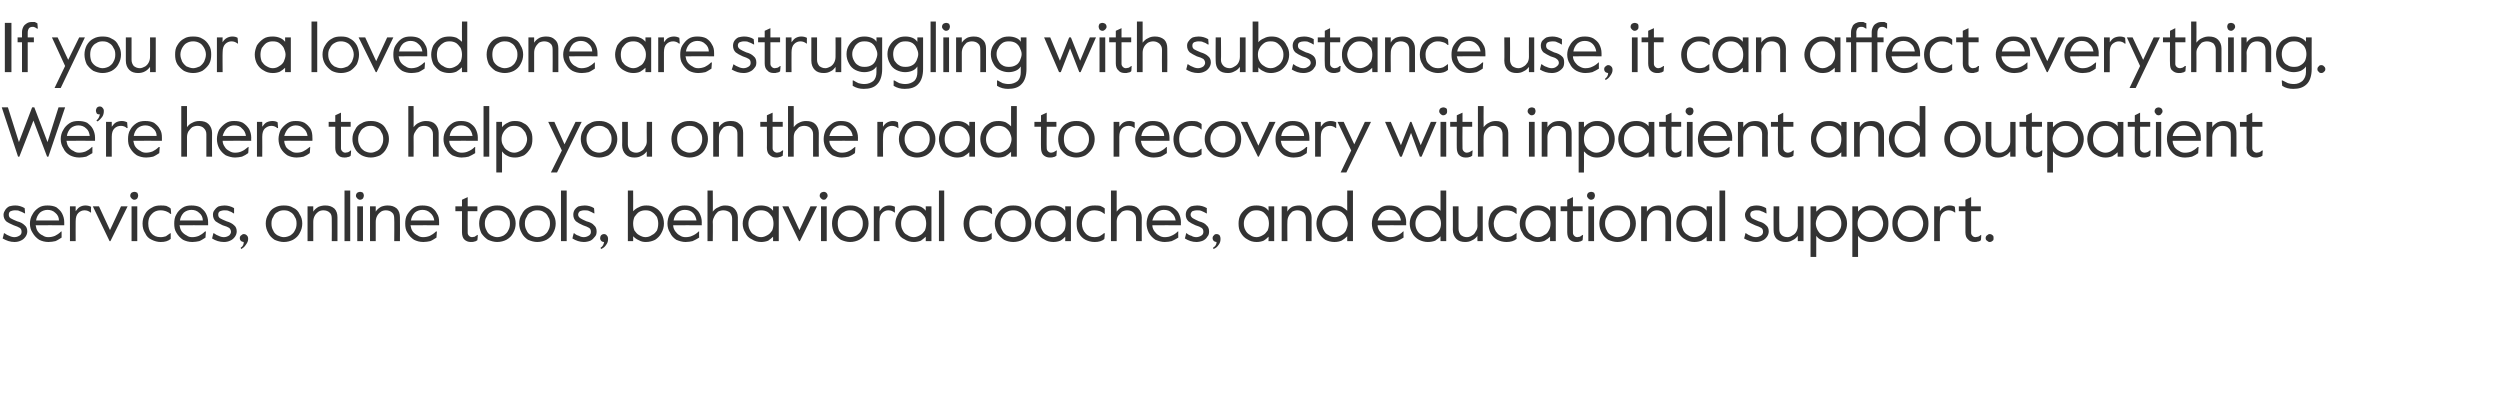 <?xml version="1.0" standalone="no"?><!DOCTYPE svg PUBLIC "-//W3C//DTD SVG 1.1//EN" "http://www.w3.org/Graphics/SVG/1.1/DTD/svg11.dtd"><svg xmlns="http://www.w3.org/2000/svg" version="1.1" width="568.2px" height="91.6px" viewBox="0 -4 568.2 91.6" style="top:-4px"><desc>If you or a loved one are struggling with substance use, it can affect everything. We’re here to help you on the road...</desc><defs/><g id="Polygon28808"><path d="m3.3 51c-1 0-1.8-.3-2.7-.8c.04.01.3-1.2.3-1.2h.1c.4.3.8.5 1.1.6c.4.2.8.3 1.2.3c.5 0 .9-.2 1.2-.4c.3-.2.4-.5.4-.8c0-.4-.1-.7-.4-.9c-.3-.2-.8-.4-1.4-.6c-.7-.3-1.3-.6-1.7-.9c-.4-.4-.6-.9-.6-1.5c0-.4.2-.8.4-1.1c.2-.3.5-.6.9-.8c.4-.1.8-.2 1.4-.2c.7 0 1.4.2 2.1.6c.02-.04.1 1.2.1 1.2h-.1c-.4-.2-.7-.4-1.1-.5c-.3-.2-.7-.2-1.1-.2c-.4 0-.7.1-1 .2c-.3.2-.4.4-.4.8c0 .3.1.6.4.8c.3.2.8.4 1.5.7c.8.2 1.3.5 1.7.9c.4.3.6.8.6 1.4c0 .5-.2.9-.4 1.2c-.3.4-.6.7-1.1.9c-.4.2-.9.3-1.4.3zm7.7 0c-.8 0-1.5-.2-2.1-.5c-.6-.4-1.1-.9-1.5-1.6c-.4-.6-.6-1.3-.6-2.1c0-.7.2-1.5.6-2.1c.3-.6.8-1.1 1.4-1.5c.6-.4 1.3-.5 2-.5c.7 0 1.4.1 2 .4c.5.4 1 .8 1.3 1.4c.3.6.5 1.2.5 2v.7s-6.47-.03-6.5 0c.1.5.2 1 .5 1.4c.3.4.6.7 1.1.9c.4.3.8.4 1.3.4c.5 0 1-.1 1.5-.3c.4-.2.9-.5 1.4-1c.02-.02.1 0 .1 0v1.4c-.5.3-.9.6-1.4.8c-.5.1-1 .2-1.6.2zm2.4-4.9c0-.7-.3-1.3-.8-1.7c-.5-.5-1.1-.7-1.8-.7c-.6 0-1.2.2-1.7.6c-.5.5-.8 1.1-.9 1.8h5.2zm2.5-3.2h1.3s-.02 1.13 0 1.1c.3-.4.6-.8 1-1c.4-.2.8-.3 1.2-.3c.5 0 .9.1 1.3.3c-.04.02 0 1.3 0 1.3c0 0-.11.02-.1 0c-.4-.3-.8-.5-1.4-.5c-.5 0-1 .2-1.4.6c-.4.4-.6 1-.6 1.9c-.02-.03 0 4.5 0 4.5h-1.3v-7.9zm5.2 0h1.4l2.5 5.4l2.5-5.4h1.5l-3.9 7.9h-.2l-3.8-7.9zm9.4-1.5c-.2 0-.4-.1-.6-.3c-.2-.2-.3-.4-.3-.6c0-.3.1-.5.3-.7c.2-.1.4-.2.6-.2c.3 0 .5.1.7.2c.1.2.2.4.2.7c0 .2-.1.4-.2.6c-.2.2-.4.3-.7.3zm-.6 1.5h1.3v7.9h-1.3v-7.9zm6.6 8.1c-.7 0-1.4-.2-2-.5c-.7-.3-1.2-.8-1.5-1.5c-.4-.6-.6-1.3-.6-2.2c0-.8.2-1.5.6-2.2c.3-.6.9-1.1 1.5-1.4c.6-.4 1.3-.5 2-.5c.5 0 .9 0 1.3.1c.4.2.7.3 1 .6c.02-.04.1 1.2.1 1.2c0 0-.18.04-.2 0c-.3-.3-.7-.5-1-.6c-.3-.1-.7-.2-1.2-.2c-.5 0-1 .1-1.5.4c-.4.3-.7.6-1 1.1c-.2.4-.3 1-.3 1.5c0 .9.2 1.7.7 2.2c.5.6 1.2.9 2.1.9c.5 0 .8-.1 1.2-.2c.3-.2.6-.4 1-.7c-.01.02.1 0 .1 0c0 0-.02 1.3 0 1.3c-.6.5-1.3.7-2.3.7zm7.2 0c-.8 0-1.5-.2-2.1-.5c-.6-.4-1.1-.9-1.5-1.6c-.4-.6-.5-1.3-.5-2.1c0-.7.1-1.5.5-2.1c.3-.6.8-1.1 1.4-1.5c.6-.4 1.3-.5 2-.5c.7 0 1.4.1 2 .4c.5.4 1 .8 1.3 1.4c.3.6.5 1.2.5 2v.7s-6.47-.03-6.5 0c.1.5.2 1 .5 1.4c.3.4.7.7 1.1.9c.4.3.8.4 1.3.4c.5 0 1-.1 1.5-.3c.4-.2.9-.5 1.4-1c.02-.02.2 0 .2 0l-.1 1.4c-.5.3-.9.6-1.4.8c-.5.1-1 .2-1.6.2zm2.4-4.9c0-.7-.3-1.3-.8-1.7c-.5-.5-1.1-.7-1.8-.7c-.6 0-1.2.2-1.7.6c-.5.5-.8 1.1-.9 1.8h5.2zm4.8 4.9c-1 0-1.9-.3-2.7-.8c.02.01.3-1.2.3-1.2h.1c.4.3.8.5 1.1.6c.4.2.8.3 1.2.3c.5 0 .9-.2 1.2-.4c.2-.2.4-.5.4-.8c0-.4-.2-.7-.4-.9c-.3-.2-.8-.4-1.5-.6c-.6-.3-1.2-.6-1.6-.9c-.4-.4-.6-.9-.6-1.5c0-.4.1-.8.4-1.1c.2-.3.5-.6.9-.8c.4-.1.8-.2 1.3-.2c.8 0 1.5.2 2.2.6v1.2h-.1c-.3-.2-.6-.4-1-.5c-.3-.2-.7-.2-1.1-.2c-.4 0-.7.1-1 .2c-.3.2-.4.4-.4.8c0 .3.1.6.4.8c.3.2.8.4 1.5.7c.7.2 1.3.5 1.7.9c.4.3.6.8.6 1.4c0 .5-.2.9-.4 1.2c-.3.4-.6.7-1.1.9c-.4.2-.9.3-1.4.3zm3.8 1.3c.5-.3.7-.7.7-1.3c-.2 0-.4-.1-.6-.2c-.2-.2-.3-.4-.3-.7c0-.2.1-.5.3-.6c.2-.2.4-.3.6-.3c.3 0 .5.1.7.3c.2.2.3.4.3.8c0 .5-.2.9-.5 1.3c-.3.5-.7.8-1.1 1l-.1-.3zm9.8-1.3c-.7 0-1.4-.2-2.1-.5c-.6-.4-1.1-.9-1.4-1.5c-.4-.7-.6-1.4-.6-2.2c0-.8.2-1.5.6-2.1c.3-.7.8-1.2 1.4-1.5c.7-.4 1.4-.5 2.1-.5c.8 0 1.5.1 2.1.5c.7.3 1.2.8 1.5 1.5c.4.6.6 1.3.6 2.1c0 .8-.2 1.5-.6 2.2c-.3.6-.8 1.1-1.5 1.5c-.6.3-1.3.5-2.1.5zm0-1.1c.6 0 1.1-.2 1.5-.4c.4-.3.8-.6 1-1.1c.3-.5.4-1 .4-1.6c0-.6-.1-1.1-.4-1.5c-.2-.5-.6-.9-1-1.1c-.4-.3-.9-.4-1.5-.4c-.5 0-1 .1-1.4.4c-.5.2-.8.6-1 1.1c-.3.4-.4.9-.4 1.5c0 .6.1 1.1.4 1.6c.2.5.5.8 1 1.1c.4.2.9.4 1.4.4zm5.4-7h1.3v1.2c.3-.5.7-.8 1.2-1.1c.5-.2 1-.3 1.5-.3c.9 0 1.5.2 2.1.7c.5.5.7 1.2.7 2c.02.02 0 5.4 0 5.4h-1.3s.04-5.1 0-5.1c0-.6-.1-1.1-.5-1.4c-.3-.3-.8-.5-1.4-.5c-.4 0-.8.1-1.1.3c-.4.3-.7.6-.9 1c-.2.4-.3.8-.3 1.3v4.4h-1.3v-7.9zm8.4-3.6h1.3v11.5h-1.3V39.3zm3.5 2.1c-.2 0-.4-.1-.6-.3c-.2-.2-.3-.4-.3-.6c0-.3.1-.5.3-.7c.2-.1.4-.2.6-.2c.3 0 .5.1.7.2c.1.2.2.4.2.7c0 .2-.1.4-.2.6c-.2.2-.4.3-.7.3zm-.6 1.5h1.3v7.9h-1.3v-7.9zm2.9 0h1.3v1.2c.3-.5.7-.8 1.2-1.1c.5-.2 1-.3 1.5-.3c.9 0 1.5.2 2.1.7c.5.5.7 1.2.7 2c.03.02 0 5.4 0 5.4h-1.3s.05-5.1 0-5.1c0-.6-.1-1.1-.5-1.4c-.3-.3-.8-.5-1.4-.5c-.4 0-.8.1-1.1.3c-.4.3-.7.6-.9 1c-.2.4-.3.8-.3 1.3c.01-.02 0 4.4 0 4.4h-1.3v-7.9zM96.2 51c-.8 0-1.5-.2-2.1-.5c-.6-.4-1.1-.9-1.5-1.6c-.4-.6-.5-1.3-.5-2.1c0-.7.1-1.5.5-2.1c.4-.6.8-1.1 1.4-1.5c.6-.4 1.3-.5 2-.5c.7 0 1.4.1 2 .4c.6.4 1 .8 1.3 1.4c.4.6.5 1.2.5 2c.02.03 0 .7 0 .7c0 0-6.46-.03-6.5 0c.1.5.2 1 .5 1.4c.3.4.7.7 1.1.9c.4.3.8.4 1.3.4c.5 0 1-.1 1.5-.3c.4-.2.9-.5 1.4-1c.03-.02.2 0 .2 0l-.1 1.4c-.5.3-.9.6-1.4.8c-.5.1-1 .2-1.6.2zm2.5-4.9c-.1-.7-.4-1.3-.9-1.7c-.5-.5-1.1-.7-1.8-.7c-.6 0-1.2.2-1.7.6c-.5.5-.8 1.1-.9 1.8h5.3zM107 51c-.6 0-1.1-.2-1.5-.6c-.3-.3-.5-.9-.5-1.6V44h-1.5v-1.1h1.5v-1.5l1.3-.6v2.1h2.2v1.1h-2.2s-.03 4.88 0 4.9c0 .3.1.5.3.7c.2.2.4.3.7.3c.2 0 .4-.1.6-.1c.1-.1.3-.2.6-.4h.1s-.07 1.21-.1 1.2c-.3.2-.5.3-.7.3c-.2.1-.5.1-.8.1zm6 0c-.7 0-1.4-.2-2.1-.5c-.6-.4-1.1-.9-1.5-1.5c-.3-.7-.5-1.4-.5-2.2c0-.8.2-1.5.5-2.1c.4-.7.9-1.2 1.5-1.5c.7-.4 1.4-.5 2.1-.5c.8 0 1.5.1 2.1.5c.7.3 1.2.8 1.5 1.5c.4.6.6 1.3.6 2.1c0 .8-.2 1.5-.6 2.2c-.3.6-.8 1.1-1.5 1.5c-.6.3-1.3.5-2.1.5zm0-1.1c.6 0 1.1-.2 1.5-.4c.4-.3.8-.6 1-1.1c.3-.5.4-1 .4-1.6c0-.6-.1-1.1-.4-1.5c-.2-.5-.6-.9-1-1.1c-.4-.3-.9-.4-1.5-.4c-.5 0-1 .1-1.4.4c-.5.2-.8.6-1 1.1c-.3.4-.4.9-.4 1.5c0 .6.1 1.1.4 1.6c.2.5.5.8 1 1.1c.4.2.9.4 1.4.4zm9.1 1.1c-.7 0-1.4-.2-2.1-.5c-.6-.4-1.1-.9-1.4-1.5c-.4-.7-.6-1.4-.6-2.2c0-.8.2-1.5.6-2.1c.3-.7.8-1.2 1.4-1.5c.7-.4 1.4-.5 2.1-.5c.8 0 1.5.1 2.1.5c.7.3 1.2.8 1.5 1.5c.4.6.6 1.3.6 2.1c0 .8-.2 1.5-.6 2.2c-.3.6-.8 1.1-1.5 1.5c-.6.3-1.3.5-2.1.5zm0-1.1c.6 0 1.1-.2 1.5-.4c.4-.3.8-.6 1-1.1c.3-.5.4-1 .4-1.6c0-.6-.1-1.1-.4-1.5c-.2-.5-.6-.9-1-1.1c-.4-.3-.9-.4-1.5-.4c-.5 0-1 .1-1.4.4c-.5.2-.8.6-1 1.1c-.3.4-.4.9-.4 1.5c0 .6.1 1.1.4 1.6c.2.5.5.8 1 1.1c.4.2.9.4 1.4.4zm5.4-10.6h1.3v11.5h-1.3V39.3zm5.2 11.7c-.9 0-1.8-.3-2.6-.8c-.04.01.3-1.2.3-1.2h.1c.3.3.7.5 1.1.6c.3.2.7.3 1.1.3c.5 0 .9-.2 1.2-.4c.3-.2.4-.5.4-.8c0-.4-.1-.7-.4-.9c-.3-.2-.8-.4-1.4-.6c-.7-.3-1.2-.6-1.6-.9c-.4-.4-.6-.9-.6-1.5c0-.4.1-.8.3-1.1c.2-.3.5-.6.9-.8c.4-.1.9-.2 1.4-.2c.7 0 1.5.2 2.1.6c.04-.04.1 1.2.1 1.2h-.1c-.4-.2-.7-.4-1-.5c-.4-.2-.7-.2-1.2-.2c-.4 0-.7.1-1 .2c-.2.2-.4.4-.4.8c0 .3.2.6.5.8c.3.2.7.4 1.4.7c.8.2 1.4.5 1.7.9c.4.3.6.8.6 1.4c0 .5-.1.9-.4 1.2c-.3.4-.6.7-1 .9c-.5.2-1 .3-1.5.3zm3.8 1.3c.5-.3.7-.7.8-1.3c-.3 0-.5-.1-.6-.2c-.2-.2-.3-.4-.3-.7c0-.2.1-.5.2-.6c.2-.2.4-.3.7-.3c.2 0 .5.1.6.3c.2.2.3.4.3.8c0 .5-.1.9-.4 1.3c-.3.5-.7.8-1.2 1l-.1-.3zm10.3-1.3c-.6 0-1.1-.1-1.6-.4c-.5-.2-.9-.5-1.3-.9c.03.01 0 1.1 0 1.1h-1.2V39.3h1.2s.03 4.73 0 4.7c.4-.4.8-.7 1.3-.9c.5-.3 1.1-.4 1.7-.4c.7 0 1.4.1 2 .5c.6.3 1.1.8 1.5 1.5c.3.6.5 1.3.5 2.1c0 .8-.2 1.5-.6 2.2c-.3.6-.8 1.1-1.4 1.5c-.6.3-1.3.5-2.1.5zm-.1-1.1c.6 0 1.1-.2 1.5-.5c.5-.2.8-.6 1.1-1c.2-.5.3-1 .3-1.6c0-.5-.1-1-.3-1.5c-.3-.4-.6-.8-1.1-1.1c-.4-.3-.9-.4-1.5-.4c-.5 0-1 .1-1.5.4c-.4.3-.7.7-1 1.1c-.2.5-.3 1-.3 1.5c0 .6.1 1.1.3 1.6c.3.4.6.8 1 1c.5.3 1 .5 1.5.5zm9.1 1.1c-.7 0-1.4-.2-2.1-.5c-.6-.4-1.1-.9-1.4-1.6c-.4-.6-.6-1.3-.6-2.1c0-.7.2-1.5.5-2.1c.4-.6.9-1.1 1.5-1.5c.6-.4 1.2-.5 1.9-.5c.8 0 1.4.1 2 .4c.6.4 1.1.8 1.4 1.4c.3.6.5 1.2.5 2c-.03.03 0 .7 0 .7c0 0-6.51-.03-6.5 0c0 .5.2 1 .5 1.4c.3.4.6.7 1 .9c.4.3.9.4 1.3.4c.6 0 1.1-.1 1.5-.3c.5-.2 1-.5 1.5-1c-.02-.02.1 0 .1 0c0 0-.04 1.37 0 1.4c-.5.3-1 .6-1.5.8c-.4.1-1 .2-1.6.2zm2.5-4.9c-.1-.7-.4-1.3-.8-1.7c-.5-.5-1.1-.7-1.9-.7c-.6 0-1.1.2-1.6.6c-.5.5-.8 1.1-.9 1.8h5.2zm2.5-6.8h1.2s.05 4.8 0 4.8c.3-.4.7-.8 1.3-1c.5-.3 1-.4 1.5-.4c.9 0 1.6.2 2.1.7c.5.5.8 1.2.8 2v5.4h-1.3v-5.1c0-.6-.2-1-.5-1.4c-.4-.3-.9-.5-1.5-.5c-.4 0-.8.1-1.2.3c-.3.3-.6.6-.8 1c-.2.4-.4.8-.4 1.3c.05-.02 0 4.4 0 4.4h-1.2V39.3zM173 51c-.8 0-1.5-.2-2.1-.6c-.7-.3-1.2-.8-1.5-1.5c-.4-.6-.6-1.3-.6-2.1c0-.7.2-1.4.6-2.1c.3-.6.8-1.1 1.5-1.5c.6-.4 1.3-.5 2.1-.5c.5 0 1.1.1 1.6.3c.4.2.8.5 1.1.9c.03-.03 0-1 0-1h1.3v7.9h-1.3s.03-1.01 0-1c-.3.3-.7.6-1.1.9c-.5.2-1.1.3-1.6.3zm0-1.1c.5 0 1-.2 1.5-.5c.4-.2.7-.6 1-1c.2-.5.3-1 .3-1.6c0-.5-.1-1-.3-1.5c-.3-.4-.6-.8-1-1.1c-.5-.3-1-.4-1.5-.4c-.6 0-1.1.1-1.5.4c-.5.3-.8.7-1 1.1c-.3.5-.4 1-.4 1.5c0 .6.1 1.1.4 1.6c.2.4.5.8 1 1c.4.3.9.5 1.5.5zm4.8-7h1.4l2.5 5.4l2.5-5.4h1.5l-3.9 7.9h-.2l-3.8-7.9zm9.4-1.5c-.2 0-.4-.1-.6-.3c-.2-.2-.3-.4-.3-.6c0-.3.1-.5.3-.7c.2-.1.4-.2.6-.2c.3 0 .5.1.6.2c.2.2.3.4.3.7c0 .2-.1.4-.3.6c-.1.2-.3.3-.6.3zm-.6 1.5h1.3v7.9h-1.3v-7.9zm6.6 8.1c-.7 0-1.4-.2-2.1-.5c-.6-.4-1.1-.9-1.5-1.5c-.3-.7-.5-1.4-.5-2.2c0-.8.2-1.5.5-2.1c.4-.7.9-1.2 1.5-1.5c.7-.4 1.4-.5 2.1-.5c.8 0 1.5.1 2.1.5c.7.3 1.2.8 1.5 1.5c.4.6.6 1.3.6 2.1c0 .8-.2 1.5-.6 2.2c-.3.6-.8 1.1-1.5 1.5c-.6.3-1.3.5-2.1.5zm0-1.1c.6 0 1.1-.2 1.5-.4c.4-.3.8-.6 1-1.1c.3-.5.4-1 .4-1.6c0-.6-.1-1.1-.4-1.5c-.2-.5-.6-.9-1-1.1c-.4-.3-.9-.4-1.5-.4c-.5 0-1 .1-1.4.4c-.5.2-.8.6-1.1 1.1c-.2.4-.3.9-.3 1.5c0 .6.1 1.1.3 1.6c.3.5.6.8 1.1 1.1c.4.2.9.4 1.4.4zm5.4-7h1.3s-.02 1.13 0 1.1c.3-.4.6-.8 1-1c.4-.2.8-.3 1.2-.3c.5 0 .9.1 1.3.3c-.04.02 0 1.3 0 1.3c0 0-.11.02-.1 0c-.4-.3-.8-.5-1.4-.5c-.5 0-1 .2-1.4.6c-.4.4-.6 1-.6 1.9c-.02-.03 0 4.5 0 4.5h-1.3v-7.9zm9.1 8.1c-.8 0-1.5-.2-2.1-.6c-.7-.3-1.2-.8-1.5-1.5c-.4-.6-.6-1.3-.6-2.1c0-.7.2-1.4.6-2.1c.3-.6.8-1.1 1.5-1.5c.6-.4 1.3-.5 2.1-.5c.5 0 1.1.1 1.6.3c.4.2.8.5 1.1.9c.03-.03 0-1 0-1h1.3v7.9h-1.3s.03-1.01 0-1c-.3.3-.7.6-1.1.9c-.5.2-1.1.3-1.6.3zm0-1.1c.5 0 1-.2 1.5-.5c.4-.2.7-.6 1-1c.2-.5.3-1 .3-1.6c0-.5-.1-1-.3-1.5c-.3-.4-.6-.8-1-1.1c-.5-.3-1-.4-1.5-.4c-.6 0-1.1.1-1.5.4c-.5.3-.8.7-1 1.1c-.3.5-.4 1-.4 1.5c0 .6.1 1.1.4 1.6c.2.4.5.8 1 1c.4.3.9.5 1.5.5zm5.7-10.6h1.2v11.5h-1.2V39.3zm9.7 11.7c-.7 0-1.4-.2-2.1-.5c-.6-.3-1.1-.8-1.5-1.5c-.3-.6-.5-1.3-.5-2.2c0-.8.2-1.5.6-2.2c.3-.6.8-1.1 1.5-1.4c.6-.4 1.3-.5 2-.5c.5 0 .9 0 1.3.1c.4.2.7.3 1 .6l.1 1.2s-.19.04-.2 0c-.3-.3-.7-.5-1-.6c-.3-.1-.7-.2-1.2-.2c-.5 0-1 .1-1.5.4c-.4.3-.7.6-1 1.1c-.2.4-.3 1-.3 1.5c0 .9.2 1.7.7 2.2c.5.6 1.2.9 2.1.9c.5 0 .8-.1 1.2-.2c.3-.2.6-.4 1-.7c-.02.02.1 0 .1 0c0 0-.03 1.3 0 1.3c-.6.5-1.4.7-2.3.7zm7.2 0c-.8 0-1.5-.2-2.1-.5c-.6-.4-1.1-.9-1.5-1.5c-.4-.7-.6-1.4-.6-2.2c0-.8.2-1.5.6-2.1c.4-.7.9-1.2 1.5-1.5c.6-.4 1.3-.5 2.1-.5c.8 0 1.5.1 2.1.5c.6.3 1.1.8 1.5 1.5c.3.6.5 1.3.5 2.1c0 .8-.2 1.5-.5 2.2c-.4.6-.9 1.1-1.5 1.5c-.6.3-1.3.5-2.1.5zm0-1.1c.5 0 1-.2 1.4-.4c.5-.3.8-.6 1.1-1.1c.2-.5.3-1 .3-1.6c0-.6-.1-1.1-.3-1.5c-.3-.5-.6-.9-1.1-1.1c-.4-.3-.9-.4-1.4-.4c-.6 0-1 .1-1.5.4c-.4.2-.8.6-1 1.1c-.3.4-.4.9-.4 1.5c0 .6.1 1.1.4 1.6c.2.5.6.8 1 1.1c.5.2.9.4 1.5.4zm9.1 1.1c-.8 0-1.5-.2-2.1-.6c-.7-.3-1.1-.8-1.5-1.5c-.4-.6-.6-1.3-.6-2.1c0-.7.2-1.4.6-2.1c.4-.6.8-1.1 1.5-1.5c.6-.4 1.3-.5 2.1-.5c.6 0 1.1.1 1.6.3c.5.2.8.5 1.1.9c.04-.03 0-1 0-1h1.3v7.9h-1.3s.04-1.01 0-1c-.3.3-.6.6-1.1.9c-.5.2-1 .3-1.6.3zm0-1.1c.5 0 1-.2 1.5-.5c.4-.2.7-.6 1-1c.2-.5.3-1 .3-1.6c0-.5-.1-1-.3-1.5c-.3-.4-.6-.8-1-1.1c-.5-.3-1-.4-1.5-.4c-.6 0-1.1.1-1.5.4c-.5.3-.8.7-1 1.1c-.3.5-.4 1-.4 1.5c0 .6.1 1.1.4 1.6c.2.4.5.8 1 1c.4.3.9.5 1.5.5zm9.4 1.1c-.8 0-1.5-.2-2.1-.5c-.6-.3-1.1-.8-1.5-1.5c-.4-.6-.5-1.3-.5-2.2c0-.8.1-1.5.5-2.2c.4-.6.9-1.1 1.5-1.4c.7-.4 1.3-.5 2.1-.5c.4 0 .9 0 1.3.1c.4.2.7.3 1 .6c-.03-.04 0 1.2 0 1.2c0 0-.13.04-.1 0c-.4-.3-.7-.5-1-.6c-.4-.1-.8-.2-1.2-.2c-.6 0-1.1.1-1.5.4c-.4.3-.8.6-1 1.1c-.2.4-.4 1-.4 1.5c0 .9.3 1.7.8 2.2c.5.6 1.2.9 2.1.9c.4 0 .8-.1 1.1-.2c.3-.2.7-.4 1-.7c.04.02.2 0 .2 0c0 0-.06 1.3-.1 1.3c-.5.5-1.3.7-2.2.7zm3.7-11.7h1.3s.02 4.8 0 4.8c.3-.4.7-.8 1.2-1c.5-.3 1.1-.4 1.6-.4c.9 0 1.6.2 2.1.7c.5.5.8 1.2.8 2c-.03.02 0 5.4 0 5.4h-1.3v-5.1c0-.6-.2-1-.6-1.4c-.3-.3-.8-.5-1.4-.5c-.4 0-.8.1-1.2.3c-.3.3-.6.6-.9 1c-.2.4-.3.8-.3 1.3c.02-.02 0 4.4 0 4.4h-1.3V39.3zM264.7 51c-.7 0-1.4-.2-2.1-.5c-.6-.4-1.1-.9-1.5-1.6c-.3-.6-.5-1.3-.5-2.1c0-.7.2-1.5.5-2.1c.4-.6.9-1.1 1.5-1.5c.6-.4 1.2-.5 1.9-.5c.8 0 1.4.1 2 .4c.6.4 1.1.8 1.4 1.4c.3.6.5 1.2.5 2c-.04.03 0 .7 0 .7c0 0-6.52-.03-6.5 0c0 .5.2 1 .5 1.4c.3.4.6.7 1 .9c.4.3.9.4 1.3.4c.6 0 1.1-.1 1.5-.3c.5-.2 1-.5 1.5-1c-.02-.02.1 0 .1 0c0 0-.04 1.37 0 1.4c-.5.3-1 .6-1.5.8c-.4.1-1 .2-1.6.2zm2.5-4.9c-.1-.7-.4-1.3-.9-1.7c-.4-.5-1-.7-1.8-.7c-.6 0-1.1.2-1.6.6c-.5.5-.8 1.1-1 1.8h5.3zm4.7 4.9c-.9 0-1.8-.3-2.6-.8c-.02.01.3-1.2.3-1.2h.1c.3.3.7.5 1.1.6c.3.2.7.3 1.1.3c.5 0 .9-.2 1.2-.4c.3-.2.4-.5.4-.8c0-.4-.1-.7-.4-.9c-.3-.2-.7-.4-1.4-.6c-.7-.3-1.2-.6-1.6-.9c-.4-.4-.6-.9-.6-1.5c0-.4.1-.8.3-1.1c.2-.3.5-.6.9-.8c.4-.1.9-.2 1.4-.2c.8 0 1.5.2 2.2.6c-.05-.04 0 1.2 0 1.2h-.1c-.4-.2-.7-.4-1-.5c-.4-.2-.7-.2-1.1-.2c-.5 0-.8.1-1.1.2c-.2.2-.4.4-.4.8c0 .3.2.6.5.8c.3.2.8.4 1.4.7c.8.2 1.4.5 1.7.9c.4.3.6.8.6 1.4c0 .5-.1.9-.4 1.2c-.2.4-.6.7-1 .9c-.5.2-1 .3-1.5.3zm3.8 1.3c.5-.3.8-.7.8-1.3c-.2 0-.5-.1-.6-.2c-.2-.2-.3-.4-.3-.7c0-.2.1-.5.3-.6c.1-.2.3-.3.6-.3c.3 0 .5.1.7.3c.1.2.2.4.2.8c0 .5-.1.9-.4 1.3c-.3.5-.7.8-1.2 1l-.1-.3zm9.9-1.3c-.8 0-1.5-.2-2.1-.6c-.6-.3-1.1-.8-1.5-1.5c-.4-.6-.5-1.3-.5-2.1c0-.7.1-1.4.5-2.1c.4-.6.9-1.1 1.5-1.5c.6-.4 1.3-.5 2.1-.5c.6 0 1.1.1 1.6.3c.5.2.8.5 1.1.9c.05-.03 0-1 0-1h1.3v7.9h-1.3s.05-1.01 0-1c-.3.3-.6.6-1.1.9c-.5.2-1 .3-1.6.3zm0-1.1c.5 0 1-.2 1.5-.5c.4-.2.7-.6 1-1c.2-.5.3-1 .3-1.6c0-.5-.1-1-.3-1.5c-.3-.4-.6-.8-1-1.1c-.5-.3-1-.4-1.5-.4c-.6 0-1.1.1-1.5.4c-.4.3-.8.7-1 1.1c-.3.5-.4 1-.4 1.5c0 .6.1 1.1.4 1.6c.2.4.6.8 1 1c.4.3.9.5 1.5.5zm5.7-7h1.3s-.04 1.16 0 1.2c.2-.5.6-.8 1.1-1.1c.5-.2 1-.3 1.6-.3c.8 0 1.5.2 2 .7c.5.5.8 1.2.8 2c-.02.02 0 5.4 0 5.4h-1.3v-5.1c0-.6-.2-1.1-.5-1.4c-.4-.3-.8-.5-1.4-.5c-.4 0-.8.1-1.2.3c-.3.3-.6.6-.8 1c-.2.4-.3.8-.3 1.3c-.04-.02 0 4.4 0 4.4h-1.3v-7.9zm12 8.1c-.8 0-1.5-.2-2.1-.5c-.6-.4-1.1-.9-1.4-1.5c-.4-.7-.6-1.4-.6-2.2c0-.7.2-1.5.6-2.1c.3-.6.8-1.1 1.5-1.5c.6-.4 1.3-.5 2.1-.5c.5 0 1.1.1 1.6.3c.5.3.9.6 1.2.9c-.03.02 0-4.6 0-4.6h1.3v11.5h-1.3s-.03-1.09 0-1.1c-.4.4-.8.7-1.3 1c-.5.2-1 .3-1.6.3zm.1-1.1c.5 0 1-.2 1.5-.5c.4-.2.8-.6 1-1c.2-.5.4-1 .4-1.6c0-.5-.2-1-.4-1.5c-.2-.4-.6-.8-1-1.1c-.5-.3-1-.4-1.5-.4c-.6 0-1.1.1-1.5.4c-.5.3-.8.7-1 1.1c-.3.5-.4 1-.4 1.5c0 .6.1 1.1.4 1.6c.2.4.5.8 1 1c.4.3.9.5 1.5.5zm12.5 1.1c-.7 0-1.4-.2-2.1-.5c-.6-.4-1.1-.9-1.5-1.6c-.3-.6-.5-1.3-.5-2.1c0-.7.2-1.5.5-2.1c.4-.6.9-1.1 1.5-1.5c.6-.4 1.2-.5 1.9-.5c.8 0 1.4.1 2 .4c.6.4 1 .8 1.4 1.4c.3.6.5 1.2.5 2c-.04.03 0 .7 0 .7c0 0-6.52-.03-6.5 0c0 .5.2 1 .5 1.4c.3.4.6.7 1 .9c.4.3.9.4 1.3.4c.6 0 1.1-.1 1.5-.3c.5-.2 1-.5 1.5-1c-.02-.02.1 0 .1 0c0 0-.04 1.37 0 1.4c-.5.3-1 .6-1.5.8c-.4.1-1 .2-1.6.2zm2.5-4.9c-.1-.7-.4-1.3-.9-1.7c-.4-.5-1-.7-1.8-.7c-.6 0-1.1.2-1.6.6c-.5.5-.8 1.1-1 1.8h5.3zm6.1 4.9c-.7 0-1.4-.2-2-.5c-.7-.4-1.2-.9-1.5-1.5c-.4-.7-.6-1.4-.6-2.2c0-.7.2-1.5.6-2.1c.3-.6.8-1.1 1.5-1.5c.6-.4 1.3-.5 2.1-.5c.6 0 1.1.1 1.6.3c.5.3.9.6 1.2.9v-4.6h1.3v11.5h-1.3v-1.1c-.3.4-.8.7-1.2 1c-.5.2-1.1.3-1.7.3zm.1-1.1c.6 0 1.1-.2 1.5-.5c.4-.2.8-.6 1-1c.3-.5.4-1 .4-1.6c0-.5-.1-1-.4-1.5c-.2-.4-.6-.8-1-1.1c-.4-.3-.9-.4-1.5-.4c-.6 0-1.1.1-1.5.4c-.4.3-.8.7-1 1.1c-.3.5-.4 1-.4 1.5c0 .6.1 1.1.4 1.6c.2.4.6.8 1 1c.4.3.9.5 1.5.5zM333 51c-.8 0-1.5-.2-2-.7c-.5-.5-.8-1.2-.8-2.1c.03.04 0-5.3 0-5.3h1.3v5.1c0 .6.2 1 .5 1.4c.4.3.8.5 1.4.5c.5 0 .9-.2 1.2-.4c.4-.2.6-.5.8-.9c.3-.4.4-.8.4-1.3c-.05-.02 0-4.4 0-4.4h1.2v7.9h-1.2s-.05-1.2 0-1.2c-.3.4-.7.8-1.2 1c-.5.3-1 .4-1.6.4zm9.4 0c-.8 0-1.5-.2-2.1-.5c-.6-.3-1.1-.8-1.5-1.5c-.3-.6-.5-1.3-.5-2.2c0-.8.2-1.5.5-2.2c.4-.6.9-1.1 1.5-1.4c.7-.4 1.4-.5 2.1-.5c.5 0 .9 0 1.3.1c.4.2.7.3 1 .6c-.02-.04 0 1.2 0 1.2c0 0-.11.04-.1 0c-.4-.3-.7-.5-1-.6c-.4-.1-.8-.2-1.2-.2c-.6 0-1.1.1-1.5.4c-.4.3-.8.6-1 1.1c-.2.4-.4 1-.4 1.5c0 .9.3 1.7.8 2.2c.5.6 1.2.9 2.1.9c.4 0 .8-.1 1.1-.2c.4-.2.7-.4 1.1-.7c-.05.02.1 0 .1 0c0 0-.05 1.3 0 1.3c-.6.5-1.4.7-2.3.7zm7.1 0c-.7 0-1.4-.2-2-.6c-.7-.3-1.2-.8-1.5-1.5c-.4-.6-.6-1.3-.6-2.1c0-.7.2-1.4.6-2.1c.3-.6.8-1.1 1.5-1.5c.6-.4 1.3-.5 2-.5c.6 0 1.2.1 1.6.3c.5.2.9.5 1.2.9v-1h1.3v7.9h-1.3v-1c-.3.3-.7.6-1.2.9c-.4.2-1 .3-1.6.3zm0-1.1c.6 0 1.1-.2 1.5-.5c.5-.2.8-.6 1-1c.3-.5.4-1 .4-1.6c0-.5-.1-1-.4-1.5c-.2-.4-.5-.8-1-1.1c-.4-.3-.9-.4-1.5-.4c-.5 0-1 .1-1.4.4c-.5.3-.8.7-1 1.1c-.3.5-.4 1-.4 1.5c0 .6.1 1.1.4 1.6c.2.4.5.8 1 1c.4.3.9.5 1.4.5zm8.7 1.1c-.6 0-1.1-.2-1.5-.6c-.3-.3-.5-.9-.5-1.6V44h-1.5v-1.1h1.5v-1.5l1.3-.6v2.1h2.2v1.1h-2.2s-.03 4.88 0 4.9c0 .3.1.5.3.7c.2.2.4.3.7.3c.2 0 .4-.1.6-.1c.1-.1.3-.2.6-.4h.1s-.08 1.21-.1 1.2c-.3.2-.5.3-.7.3c-.2.1-.5.1-.8.1zm3.4-9.6c-.2 0-.4-.1-.6-.3c-.2-.2-.3-.4-.3-.6c0-.3.1-.5.3-.7c.2-.1.4-.2.6-.2c.3 0 .5.1.7.2c.1.2.2.4.2.7c0 .2-.1.4-.2.6c-.2.2-.4.3-.7.3zm-.6 1.5h1.3v7.9H361v-7.9zm6.6 8.1c-.7 0-1.4-.2-2.1-.5c-.6-.4-1.1-.9-1.4-1.5c-.4-.7-.6-1.4-.6-2.2c0-.8.2-1.5.6-2.1c.3-.7.8-1.2 1.4-1.5c.7-.4 1.4-.5 2.1-.5c.8 0 1.5.1 2.1.5c.7.3 1.2.8 1.5 1.5c.4.6.6 1.3.6 2.1c0 .8-.2 1.5-.6 2.2c-.3.6-.8 1.1-1.5 1.5c-.6.3-1.3.5-2.1.5zm0-1.1c.6 0 1.1-.2 1.5-.4c.4-.3.8-.6 1-1.1c.3-.5.4-1 .4-1.6c0-.6-.1-1.1-.4-1.5c-.2-.5-.6-.9-1-1.1c-.4-.3-.9-.4-1.5-.4c-.5 0-1 .1-1.4.4c-.5.2-.8.6-1 1.1c-.3.4-.4.9-.4 1.5c0 .6.1 1.1.4 1.6c.2.5.5.8 1 1.1c.4.2.9.4 1.4.4zm5.4-7h1.3v1.2c.3-.5.7-.8 1.2-1.1c.5-.2 1-.3 1.5-.3c.9 0 1.5.2 2.1.7c.5.5.7 1.2.7 2c.02.02 0 5.4 0 5.4h-1.3s.04-5.1 0-5.1c0-.6-.1-1.1-.5-1.4c-.3-.3-.8-.5-1.4-.5c-.4 0-.8.1-1.1.3c-.4.3-.7.6-.9 1c-.2.4-.3.8-.3 1.3v4.4H373v-7.9zm12.1 8.1c-.8 0-1.5-.2-2.1-.6c-.6-.3-1.1-.8-1.5-1.5c-.4-.6-.5-1.3-.5-2.1c0-.7.1-1.4.5-2.1c.4-.6.9-1.1 1.5-1.5c.6-.4 1.3-.5 2.1-.5c.6 0 1.1.1 1.6.3c.5.2.9.5 1.2.9c-.05-.03 0-1 0-1h1.2v7.9h-1.2s-.05-1.01 0-1c-.3.3-.7.6-1.2.9c-.5.2-1 .3-1.6.3zm0-1.1c.5 0 1-.2 1.5-.5c.4-.2.7-.6 1-1c.2-.5.3-1 .3-1.6c0-.5-.1-1-.3-1.5c-.3-.4-.6-.8-1-1.1c-.5-.3-1-.4-1.5-.4c-.6 0-1.1.1-1.5.4c-.4.3-.8.7-1 1.1c-.2.5-.4 1-.4 1.5c0 .6.2 1.1.4 1.6c.2.4.6.8 1 1c.4.3.9.5 1.5.5zm5.7-10.6h1.3v11.5h-1.3V39.3zm8.3 11.7c-1 0-1.8-.3-2.7-.8c.04.01.3-1.2.3-1.2h.1c.4.3.8.5 1.1.6c.4.2.8.3 1.2.3c.5 0 .9-.2 1.2-.4c.3-.2.4-.5.4-.8c0-.4-.1-.7-.4-.9c-.3-.2-.8-.4-1.4-.6c-.7-.3-1.3-.6-1.7-.9c-.4-.4-.6-.9-.6-1.5c0-.4.2-.8.4-1.1c.2-.3.5-.6.9-.8c.4-.1.8-.2 1.4-.2c.7 0 1.4.2 2.1.6c.02-.04.1 1.2.1 1.2h-.1c-.4-.2-.7-.4-1.1-.5c-.3-.2-.7-.2-1.1-.2c-.4 0-.7.1-1 .2c-.3.2-.4.4-.4.8c0 .3.2.6.4.8c.3.2.8.4 1.5.7c.8.2 1.3.5 1.7.9c.4.3.6.8.6 1.4c0 .5-.2.9-.4 1.2c-.3.4-.6.7-1.1.9c-.4.2-.9.3-1.4.3zm6.8 0c-.9 0-1.5-.2-2.1-.7c-.5-.5-.7-1.2-.7-2.1c-.02.04 0-5.3 0-5.3h1.3s-.04 5.07 0 5.1c0 .6.1 1 .5 1.4c.3.3.8.5 1.4.5c.4 0 .8-.2 1.1-.4c.4-.2.7-.5.9-.9c.2-.4.3-.8.3-1.3v-4.4h1.3v7.9h-1.3v-1.2c-.3.4-.7.8-1.2 1c-.5.3-1 .4-1.5.4zm5.6-8.1h1.3v1.2c.4-.4.8-.8 1.3-1c.5-.3 1-.4 1.6-.4c.8 0 1.5.1 2.1.5c.6.3 1.1.8 1.4 1.5c.4.6.6 1.3.6 2.1c0 .8-.2 1.5-.6 2.2c-.3.6-.8 1.1-1.4 1.5c-.6.3-1.3.5-2 .5c-.6 0-1.2-.1-1.7-.4c-.6-.2-1-.6-1.3-1v4.8h-1.3V42.9zm4.1 7c.6 0 1-.2 1.5-.5c.4-.2.8-.6 1-1.1c.3-.4.4-.9.4-1.5c0-.5-.1-1-.4-1.5c-.2-.4-.6-.8-1-1.1c-.5-.3-.9-.4-1.5-.4c-.5 0-1 .1-1.5.4c-.4.3-.7.7-1 1.1c-.2.5-.4 1-.4 1.5c0 .6.2 1.1.4 1.5c.3.5.6.9 1 1.1c.5.3 1 .5 1.5.5zm5.4-7h1.3s-.02 1.16 0 1.2c.3-.4.8-.8 1.3-1c.5-.3 1-.4 1.6-.4c.8 0 1.4.1 2 .5c.7.3 1.1.8 1.5 1.5c.4.6.5 1.3.5 2.1c0 .8-.1 1.5-.5 2.2c-.4.6-.8 1.1-1.4 1.5c-.7.3-1.3.5-2 .5c-.7 0-1.2-.1-1.8-.4c-.5-.2-.9-.6-1.2-1c-.02.03 0 4.8 0 4.8H421V42.9zm4.1 7c.5 0 1-.2 1.5-.5c.4-.2.7-.6 1-1.1c.2-.4.4-.9.4-1.5c0-.5-.2-1-.4-1.5c-.3-.4-.6-.8-1-1.1c-.5-.3-1-.4-1.5-.4c-.6 0-1.1.1-1.5.4c-.4.3-.8.7-1 1.1c-.3.5-.4 1-.4 1.5c0 .6.1 1.1.4 1.5c.2.5.6.9 1 1.1c.4.3.9.5 1.5.5zm9.1 1.1c-.8 0-1.5-.2-2.1-.5c-.6-.4-1.1-.9-1.5-1.5c-.4-.7-.5-1.4-.5-2.2c0-.8.1-1.5.5-2.1c.4-.7.9-1.2 1.5-1.5c.6-.4 1.3-.5 2.1-.5c.8 0 1.5.1 2.1.5c.6.3 1.1.8 1.5 1.5c.4.6.5 1.3.5 2.1c0 .8-.1 1.5-.5 2.2c-.4.6-.9 1.1-1.5 1.5c-.6.3-1.3.5-2.1.5zm0-1.1c.5 0 1-.2 1.5-.4c.4-.3.7-.6 1-1.1c.2-.5.4-1 .4-1.6c0-.6-.2-1.1-.4-1.5c-.3-.5-.6-.9-1-1.1c-.5-.3-1-.4-1.5-.4c-.5 0-1 .1-1.5.4c-.4.2-.7.6-1 1.1c-.2.4-.4.9-.4 1.5c0 .6.2 1.1.4 1.6c.3.5.6.8 1 1.1c.5.2 1 .4 1.5.4zm5.4-7h1.3s-.04 1.13 0 1.1c.2-.4.6-.8 1-1c.4-.2.8-.3 1.2-.3c.5 0 .9.1 1.2.3c.03.02.1 1.3.1 1.3c0 0-.14.02-.1 0c-.4-.3-.8-.5-1.4-.5c-.5 0-1 .2-1.4.6c-.4.4-.6 1-.6 1.9c-.04-.03 0 4.5 0 4.5h-1.3v-7.9zm9.2 8.1c-.7 0-1.2-.2-1.5-.6c-.4-.3-.6-.9-.6-1.6V44h-1.5v-1.1h1.5v-1.5l1.3-.6v2.1h2.2v1.1H448v4.9c0 .3.1.5.3.7c.2.2.4.3.7.3c.2 0 .4-.1.6-.1c.2-.1.4-.2.6-.4h.1s-.05 1.21-.1 1.2c-.2.2-.5.3-.7.3c-.2.1-.4.1-.7.1zm3.4 0c-.2 0-.4-.1-.6-.3c-.2-.1-.3-.3-.3-.6c0-.2.1-.5.3-.6c.2-.2.4-.3.6-.3c.3 0 .5.1.7.3c.2.1.2.4.2.6c0 .3 0 .5-.2.6c-.2.2-.4.3-.7.3z" stroke="none" fill="#333333"/></g><g id="Polygon28807"><path d="m.4 20.4h1.4l2.5 7.9l3-7.9h.5l3 7.9l2.5-7.9h1.5L11 31.6h-.3l-3.1-8.2l-3.2 8.2h-.3L.4 20.4zM18 31.8c-.8 0-1.5-.2-2.1-.5c-.7-.4-1.2-.9-1.5-1.6c-.4-.6-.6-1.3-.6-2.1c0-.7.2-1.5.6-2.1c.3-.6.8-1.1 1.4-1.5c.6-.4 1.3-.5 2-.5c.7 0 1.4.1 2 .4c.5.4 1 .8 1.3 1.4c.3.6.5 1.2.5 2v.7s-6.48-.03-6.5 0c.1.5.2 1 .5 1.4c.3.4.6.7 1.1.9c.4.3.8.4 1.3.4c.5 0 1-.1 1.5-.3c.4-.2.9-.5 1.4-1c.01-.02.1 0 .1 0v1.4c-.5.3-1 .6-1.4.8c-.5.1-1 .2-1.6.2zm2.4-4.9c-.1-.7-.3-1.3-.8-1.7c-.5-.5-1.1-.7-1.8-.7c-.6 0-1.2.2-1.7.6c-.5.5-.8 1.1-.9 1.8h5.2zm1.5-3.5c.5-.4.7-.9.8-1.4c-.3 0-.5 0-.7-.2c-.1-.2-.2-.4-.2-.6c0-.3.1-.5.2-.7c.2-.2.4-.3.7-.3c.2 0 .5.1.6.3c.2.2.3.4.3.7c0 .5-.1 1-.4 1.4c-.3.4-.6.7-1 1l-.3-.2zm2.2.3h1.3s.01 1.13 0 1.1c.3-.4.6-.8 1-1c.4-.2.8-.3 1.3-.3c.4 0 .8.1 1.2.3c-.02.02.1 1.3.1 1.3c0 0-.18.02-.2 0c-.3-.3-.8-.5-1.3-.5c-.6 0-1.1.2-1.5.6c-.4.4-.6 1-.6 1.9v4.5h-1.3v-7.9zm9.1 8.1c-.8 0-1.5-.2-2.1-.5c-.6-.4-1.1-.9-1.5-1.6c-.4-.6-.5-1.3-.5-2.1c0-.7.1-1.5.5-2.1c.3-.6.8-1.1 1.4-1.5c.6-.4 1.3-.5 2-.5c.7 0 1.4.1 2 .4c.5.4 1 .8 1.3 1.4c.4.6.5 1.2.5 2c.02.03 0 .7 0 .7c0 0-6.46-.03-6.5 0c.1.5.2 1 .5 1.4c.3.4.7.7 1.1.9c.4.3.8.4 1.3.4c.5 0 1-.1 1.5-.3c.4-.2.9-.5 1.4-1c.03-.02.2 0 .2 0l-.1 1.4c-.5.3-.9.6-1.4.8c-.5.1-1 .2-1.6.2zm2.4-4.9c0-.7-.3-1.3-.8-1.7c-.5-.5-1.1-.7-1.8-.7c-.6 0-1.2.2-1.7.6c-.5.5-.8 1.1-.9 1.8h5.2zm5.6-6.8h1.3v4.8c.3-.4.7-.8 1.2-1c.5-.3 1.1-.4 1.6-.4c.9 0 1.6.2 2.1.7c.5.5.8 1.2.8 2c-.04.02 0 5.4 0 5.4h-1.3s-.02-5.1 0-5.1c0-.6-.2-1-.6-1.4c-.3-.3-.8-.5-1.4-.5c-.4 0-.8.1-1.2.3c-.4.3-.6.6-.9 1c-.2.4-.3.8-.3 1.3c.01-.02 0 4.4 0 4.4h-1.3V20.1zm12.2 11.7c-.7 0-1.4-.2-2.1-.5c-.6-.4-1.1-.9-1.5-1.6c-.3-.6-.5-1.3-.5-2.1c0-.7.2-1.5.5-2.1c.4-.6.9-1.1 1.5-1.5c.6-.4 1.2-.5 1.9-.5c.8 0 1.4.1 2 .4c.6.4 1 .8 1.4 1.4c.3.6.5 1.2.5 2c-.04.03 0 .7 0 .7c0 0-6.52-.03-6.5 0c0 .5.2 1 .5 1.4c.2.4.6.7 1 .9c.4.3.9.4 1.3.4c.6 0 1.1-.1 1.5-.3c.5-.2.9-.5 1.5-1c-.03-.02.1 0 .1 0c0 0-.05 1.37-.1 1.4c-.4.3-.9.6-1.4.8c-.5.1-1 .2-1.6.2zm2.5-4.9c-.1-.7-.4-1.3-.9-1.7c-.4-.5-1-.7-1.8-.7c-.6 0-1.1.2-1.6.6c-.5.5-.8 1.1-1 1.8h5.3zm2.5-3.2h1.2s.03 1.13 0 1.1c.3-.4.6-.8 1-1c.4-.2.9-.3 1.3-.3c.5 0 .9.1 1.2.3l.1 1.3s-.16.02-.2 0c-.3-.3-.8-.5-1.3-.5c-.6 0-1 .2-1.5.6c-.4.4-.6 1-.6 1.9c.03-.03 0 4.5 0 4.5h-1.2v-7.9zm9 8.1c-.8 0-1.5-.2-2.1-.5c-.6-.4-1.1-.9-1.5-1.6c-.3-.6-.5-1.3-.5-2.1c0-.7.2-1.5.5-2.1c.4-.6.9-1.1 1.5-1.5c.6-.4 1.2-.5 1.9-.5c.8 0 1.4.1 2 .4c.6.4 1 .8 1.4 1.4c.3.6.4 1.2.4 2c.04.03 0 .7 0 .7c0 0-6.44-.03-6.4 0c0 .5.2 1 .4 1.4c.3.4.7.7 1.1.9c.4.3.8.4 1.3.4c.6 0 1.1-.1 1.5-.3c.4-.2.9-.5 1.5-1c-.05-.02.1 0 .1 0c0 0-.07 1.37-.1 1.4c-.4.3-.9.6-1.4.8c-.5.1-1 .2-1.6.2zm2.5-4.9c-.1-.7-.4-1.3-.9-1.7c-.5-.5-1.1-.7-1.8-.7c-.6 0-1.1.2-1.6.6c-.5.5-.8 1.1-1 1.8h5.3zm8.4 4.9c-.7 0-1.2-.2-1.5-.6c-.4-.3-.6-.9-.6-1.6v-4.8h-1.5v-1.1h1.5v-1.5l1.3-.6v2.1h2.2v1.1h-2.2v4.9c0 .3.1.5.3.7c.2.2.4.3.7.3c.2 0 .4-.1.6-.1c.2-.1.4-.2.6-.4h.1s-.06 1.21-.1 1.2c-.2.2-.5.3-.7.3c-.2.1-.4.1-.7.1zm6 0c-.8 0-1.5-.2-2.1-.5c-.7-.4-1.2-.9-1.5-1.5c-.4-.7-.6-1.4-.6-2.2c0-.8.2-1.5.6-2.1c.3-.7.8-1.2 1.5-1.5c.6-.4 1.3-.5 2.1-.5c.7 0 1.4.1 2.1.5c.6.3 1.1.8 1.4 1.5c.4.6.6 1.3.6 2.1c0 .8-.2 1.5-.6 2.2c-.3.6-.8 1.1-1.4 1.5c-.7.3-1.4.5-2.1.5zm0-1.1c.5 0 1-.2 1.4-.4c.5-.3.8-.6 1-1.1c.3-.5.4-1 .4-1.6c0-.6-.1-1.1-.4-1.5c-.2-.5-.5-.9-1-1.1c-.4-.3-.9-.4-1.4-.4c-.6 0-1.1.1-1.5.4c-.4.2-.8.6-1 1.1c-.3.4-.4.9-.4 1.5c0 .6.1 1.1.4 1.6c.2.5.6.8 1 1.1c.4.2.9.4 1.5.4zm8.5-10.6h1.2s.03 4.8 0 4.8c.3-.4.7-.8 1.2-1c.6-.3 1.1-.4 1.6-.4c.9 0 1.6.2 2.1.7c.5.5.8 1.2.8 2c-.02.02 0 5.4 0 5.4h-1.3v-5.1c0-.6-.2-1-.6-1.4c-.3-.3-.8-.5-1.4-.5c-.4 0-.8.1-1.2.3c-.3.3-.6.6-.8 1c-.3.4-.4.8-.4 1.3c.03-.02 0 4.4 0 4.4h-1.2V20.1zm12.1 11.7c-.7 0-1.4-.2-2.1-.5c-.6-.4-1.1-.9-1.4-1.6c-.4-.6-.6-1.3-.6-2.1c0-.7.2-1.5.6-2.1c.3-.6.8-1.1 1.4-1.5c.6-.4 1.2-.5 2-.5c.7 0 1.3.1 1.9.4c.6.4 1.1.8 1.4 1.4c.3.6.5 1.2.5 2c-.03.03 0 .7 0 .7c0 0-6.51-.03-6.5 0c0 .5.2 1 .5 1.4c.3.4.6.7 1 .9c.4.3.9.4 1.3.4c.6 0 1.1-.1 1.5-.3c.5-.2 1-.5 1.5-1c-.01-.02.1 0 .1 0c0 0-.03 1.37 0 1.4c-.5.3-1 .6-1.5.8c-.4.1-1 .2-1.6.2zm2.5-4.9c-.1-.7-.4-1.3-.8-1.7c-.5-.5-1.1-.7-1.8-.7c-.7 0-1.2.2-1.7.6c-.5.5-.8 1.1-.9 1.8h5.2zm2.5-6.8h1.3v11.5h-1.3V20.1zm2.9 3.6h1.3s-.02 1.16 0 1.2c.3-.4.8-.8 1.3-1c.5-.3 1-.4 1.6-.4c.8 0 1.4.1 2 .5c.7.3 1.1.8 1.5 1.5c.4.6.5 1.3.5 2.1c0 .8-.1 1.5-.5 2.2c-.4.6-.8 1.1-1.4 1.5c-.7.3-1.3.5-2 .5c-.7 0-1.3-.1-1.8-.4c-.5-.2-.9-.6-1.2-1c-.02.03 0 4.8 0 4.8h-1.3V23.7zm4.1 7c.5 0 1-.2 1.5-.5c.4-.2.7-.6 1-1.1c.2-.4.4-.9.4-1.5c0-.5-.2-1-.4-1.5c-.3-.4-.6-.8-1-1.1c-.5-.3-1-.4-1.5-.4c-.6 0-1.1.1-1.5.4c-.4.3-.8.7-1 1.1c-.3.5-.4 1-.4 1.5c0 .6.1 1.1.4 1.5c.2.5.6.9 1 1.1c.4.3.9.5 1.5.5zm10.8-.5l-3.1-6.5h1.4l2.3 5.1l2.5-5.1h1.4l-5.6 11.5h-1.4l2.5-5zm8.5 1.6c-.8 0-1.5-.2-2.1-.5c-.7-.4-1.2-.9-1.5-1.5c-.4-.7-.6-1.4-.6-2.2c0-.8.2-1.5.6-2.1c.3-.7.8-1.2 1.5-1.5c.6-.4 1.3-.5 2.1-.5c.7 0 1.4.1 2.1.5c.6.3 1.1.8 1.4 1.5c.4.6.6 1.3.6 2.1c0 .8-.2 1.5-.6 2.2c-.3.6-.8 1.1-1.4 1.5c-.7.3-1.4.5-2.1.5zm0-1.1c.5 0 1-.2 1.4-.4c.5-.3.8-.6 1-1.1c.3-.5.4-1 .4-1.6c0-.6-.1-1.1-.4-1.5c-.2-.5-.5-.9-1-1.1c-.4-.3-.9-.4-1.4-.4c-.6 0-1.1.1-1.5.4c-.4.2-.8.6-1 1.1c-.3.4-.4.9-.4 1.5c0 .6.1 1.1.4 1.6c.2.5.6.8 1 1.1c.4.2.9.4 1.5.4zm8 1.1c-.8 0-1.5-.2-2-.7c-.5-.5-.8-1.2-.8-2.1c.04.04 0-5.3 0-5.3h1.3s.02 5.07 0 5.1c0 .6.2 1 .5 1.4c.4.3.8.5 1.4.5c.5 0 .9-.2 1.2-.4c.4-.2.6-.5.8-.9c.3-.4.4-.8.4-1.3c-.04-.02 0-4.4 0-4.4h1.2v7.9H147s-.04-1.2 0-1.2c-.3.4-.7.8-1.2 1c-.5.3-1 .4-1.6.4zm12.5 0c-.7 0-1.4-.2-2.1-.5c-.6-.4-1.1-.9-1.5-1.5c-.3-.7-.5-1.4-.5-2.2c0-.8.2-1.5.5-2.1c.4-.7.9-1.2 1.5-1.5c.7-.4 1.4-.5 2.1-.5c.8 0 1.5.1 2.1.5c.7.3 1.2.8 1.5 1.5c.4.6.6 1.3.6 2.1c0 .8-.2 1.5-.6 2.2c-.3.6-.8 1.1-1.5 1.5c-.6.3-1.3.5-2.1.5zm0-1.1c.6 0 1.1-.2 1.5-.4c.4-.3.8-.6 1-1.1c.3-.5.4-1 .4-1.6c0-.6-.1-1.1-.4-1.5c-.2-.5-.6-.9-1-1.1c-.4-.3-.9-.4-1.5-.4c-.5 0-1 .1-1.4.4c-.5.2-.8.6-1.1 1.1c-.2.4-.3.9-.3 1.5c0 .6.1 1.1.3 1.6c.3.5.6.8 1.1 1.1c.4.2.9.4 1.4.4zm5.4-7h1.3v1.2c.3-.5.7-.8 1.2-1.1c.4-.2 1-.3 1.5-.3c.9 0 1.5.2 2 .7c.6.5.8 1.2.8 2v5.4h-1.3s.03-5.1 0-5.1c0-.6-.1-1.1-.5-1.4c-.3-.3-.8-.5-1.4-.5c-.4 0-.8.1-1.2.3c-.3.3-.6.6-.8 1c-.2.4-.3.8-.3 1.3c-.01-.02 0 4.4 0 4.4h-1.3v-7.9zm14.3 8.1c-.6 0-1.1-.2-1.5-.6c-.4-.3-.6-.9-.6-1.6c.03.05 0-4.8 0-4.8h-1.5v-1.1h1.5v-1.5l1.3-.6v2.1h2.3v1.1h-2.3v4.9c0 .3.1.5.3.7c.2.2.5.3.7.3c.2 0 .4-.1.6-.1c.2-.1.4-.2.6-.4h.2s-.13 1.21-.1 1.2c-.3.2-.6.3-.8.3c-.2.1-.4.1-.7.1zm2.7-11.7h1.3v4.8c.3-.4.7-.8 1.2-1c.5-.3 1.1-.4 1.6-.4c.9 0 1.6.2 2.1.7c.5.5.8 1.2.8 2c-.04.02 0 5.4 0 5.4h-1.3s-.02-5.1 0-5.1c0-.6-.2-1-.6-1.4c-.3-.3-.8-.5-1.4-.5c-.4 0-.8.1-1.2.3c-.3.3-.6.6-.9 1c-.2.4-.3.8-.3 1.3c.01-.02 0 4.4 0 4.4h-1.3V20.1zm12.2 11.7c-.7 0-1.4-.2-2.1-.5c-.6-.4-1.1-.9-1.5-1.6c-.3-.6-.5-1.3-.5-2.1c0-.7.2-1.5.5-2.1c.4-.6.9-1.1 1.5-1.5c.6-.4 1.2-.5 1.9-.5c.8 0 1.4.1 2 .4c.6.4 1 .8 1.4 1.4c.3.6.5 1.2.5 2c-.04.03 0 .7 0 .7c0 0-6.52-.03-6.5 0c0 .5.2 1 .5 1.4c.2.4.6.7 1 .9c.4.3.9.4 1.3.4c.6 0 1.1-.1 1.5-.3c.5-.2.9-.5 1.5-1c-.03-.02.1 0 .1 0c0 0-.05 1.37-.1 1.4c-.4.3-.9.6-1.4.8c-.5.1-1 .2-1.6.2zm2.5-4.9c-.1-.7-.4-1.3-.9-1.7c-.4-.5-1-.7-1.8-.7c-.6 0-1.1.2-1.6.6c-.5.5-.8 1.1-1 1.8h5.3zm5.6-3.2h1.3s-.05 1.13 0 1.1c.2-.4.6-.8 1-1c.4-.2.8-.3 1.2-.3c.5 0 .9.1 1.2.3c.02.02.1 1.3.1 1.3c0 0-.14.02-.1 0c-.4-.3-.8-.5-1.4-.5c-.5 0-1 .2-1.4.6c-.4.4-.6 1-.6 1.9c-.05-.03 0 4.5 0 4.5h-1.3v-7.9zm9 8.1c-.7 0-1.4-.2-2.1-.5c-.6-.4-1.1-.9-1.4-1.5c-.4-.7-.6-1.4-.6-2.2c0-.8.2-1.5.6-2.1c.3-.7.8-1.2 1.4-1.5c.7-.4 1.4-.5 2.1-.5c.8 0 1.5.1 2.1.5c.7.3 1.2.8 1.5 1.5c.4.6.6 1.3.6 2.1c0 .8-.2 1.5-.6 2.2c-.3.6-.8 1.1-1.5 1.5c-.6.3-1.3.5-2.1.5zm0-1.1c.6 0 1.1-.2 1.5-.4c.4-.3.8-.6 1-1.1c.3-.5.4-1 .4-1.6c0-.6-.1-1.1-.4-1.5c-.2-.5-.6-.9-1-1.1c-.4-.3-.9-.4-1.5-.4c-.5 0-1 .1-1.4.4c-.5.2-.8.6-1 1.1c-.3.4-.4.9-.4 1.5c0 .6.1 1.1.4 1.6c.2.5.5.8 1 1.1c.4.2.9.4 1.4.4zm9.1 1.1c-.7 0-1.4-.2-2.1-.6c-.6-.3-1.1-.8-1.5-1.5c-.3-.6-.5-1.3-.5-2.1c0-.7.2-1.4.5-2.1c.4-.6.9-1.1 1.5-1.5c.7-.4 1.4-.5 2.1-.5c.6 0 1.2.1 1.6.3c.5.2.9.5 1.2.9v-1h1.3v7.9h-1.3v-1c-.3.3-.7.6-1.2.9c-.4.2-1 .3-1.6.3zm0-1.1c.6 0 1.1-.2 1.5-.5c.5-.2.8-.6 1-1c.3-.5.4-1 .4-1.6c0-.5-.1-1-.4-1.5c-.2-.4-.5-.8-1-1.1c-.4-.3-.9-.4-1.5-.4c-.5 0-1 .1-1.5.4c-.4.3-.7.7-1 1.1c-.2.5-.3 1-.3 1.5c0 .6.1 1.1.3 1.6c.3.4.6.8 1 1c.5.3 1 .5 1.5.5zm9.4 1.1c-.8 0-1.5-.2-2.1-.5c-.6-.4-1.1-.9-1.4-1.5c-.4-.7-.6-1.4-.6-2.2c0-.7.2-1.5.6-2.1c.3-.6.8-1.1 1.5-1.5c.6-.4 1.3-.5 2.1-.5c.5 0 1.1.1 1.6.3c.5.3.9.6 1.2.9c-.03.02 0-4.6 0-4.6h1.3v11.5h-1.3s-.03-1.09 0-1.1c-.4.4-.8.7-1.3 1c-.5.2-1 .3-1.6.3zm.1-1.1c.5 0 1-.2 1.5-.5c.4-.2.8-.6 1-1c.2-.5.4-1 .4-1.6c0-.5-.2-1-.4-1.5c-.2-.4-.6-.8-1-1.1c-.5-.3-1-.4-1.5-.4c-.6 0-1.1.1-1.5.4c-.5.3-.8.7-1 1.1c-.3.5-.4 1-.4 1.5c0 .6.1 1.1.4 1.6c.2.4.5.8 1 1c.4.3.9.5 1.5.5zm11.6 1.1c-.6 0-1.1-.2-1.5-.6c-.3-.3-.5-.9-.5-1.6c-.03.05 0-4.8 0-4.8h-1.5v-1.1h1.5v-1.5l1.3-.6v2.1h2.2v1.1h-2.2s-.05 4.88 0 4.9c0 .3.1.5.3.7c.2.2.4.3.7.3c.2 0 .4-.1.5-.1c.2-.1.4-.2.7-.4h.1s-.09 1.21-.1 1.2c-.3.2-.5.3-.7.3c-.2.1-.5.1-.8.1zm6 0c-.7 0-1.4-.2-2.1-.5c-.6-.4-1.1-.9-1.5-1.5c-.3-.7-.5-1.4-.5-2.2c0-.8.2-1.5.5-2.1c.4-.7.9-1.2 1.5-1.5c.7-.4 1.4-.5 2.1-.5c.8 0 1.5.1 2.1.5c.6.3 1.1.8 1.5 1.5c.4.6.6 1.3.6 2.1c0 .8-.2 1.5-.6 2.2c-.4.6-.9 1.1-1.5 1.5c-.6.3-1.3.5-2.1.5zm0-1.1c.6 0 1.1-.2 1.5-.4c.4-.3.8-.6 1-1.1c.3-.5.4-1 .4-1.6c0-.6-.1-1.1-.4-1.5c-.2-.5-.6-.9-1-1.1c-.4-.3-.9-.4-1.5-.4c-.5 0-1 .1-1.4.4c-.5.2-.8.6-1.1 1.1c-.2.4-.3.9-.3 1.5c0 .6.1 1.1.3 1.6c.3.5.6.8 1.1 1.1c.4.2.9.4 1.4.4zm8.5-7h1.3v1.1c.3-.4.6-.8 1-1c.4-.2.8-.3 1.3-.3c.4 0 .8.1 1.2.3c-.03.02 0 1.3 0 1.3c0 0-.1.02-.1 0c-.3-.3-.8-.5-1.3-.5c-.6 0-1.1.2-1.5.6c-.4.4-.6 1-.6 1.9v4.5h-1.3v-7.9zm9.1 8.1c-.8 0-1.5-.2-2.1-.5c-.7-.4-1.1-.9-1.5-1.6c-.4-.6-.6-1.3-.6-2.1c0-.7.2-1.5.6-2.1c.3-.6.8-1.1 1.4-1.5c.6-.4 1.3-.5 2-.5c.7 0 1.4.1 2 .4c.5.4 1 .8 1.3 1.4c.3.6.5 1.2.5 2v.7s-6.48-.03-6.5 0c.1.5.2 1 .5 1.4c.3.4.6.7 1.1.9c.4.3.8.4 1.3.4c.5 0 1-.1 1.5-.3c.4-.2.9-.5 1.4-1c.02-.02.1 0 .1 0v1.4c-.5.3-.9.6-1.4.8c-.5.1-1 .2-1.6.2zm2.4-4.9c0-.7-.3-1.3-.8-1.7c-.5-.5-1.1-.7-1.8-.7c-.6 0-1.2.2-1.7.6c-.5.5-.8 1.1-.9 1.8h5.2zm6.2 4.9c-.7 0-1.4-.2-2.1-.5c-.6-.3-1.1-.8-1.5-1.5c-.3-.6-.5-1.3-.5-2.2c0-.8.2-1.5.6-2.2c.3-.6.8-1.1 1.5-1.4c.6-.4 1.3-.5 2-.5c.5 0 .9 0 1.3.1c.4.2.7.3 1 .6v1.2s-.1.04-.1 0c-.3-.3-.7-.5-1-.6c-.3-.1-.7-.2-1.2-.2c-.5 0-1 .1-1.5.4c-.4.3-.7.6-1 1.1c-.2.4-.3 1-.3 1.5c0 .9.2 1.7.7 2.2c.5.6 1.2.9 2.1.9c.4 0 .8-.1 1.2-.2c.3-.2.6-.4 1-.7c-.03.02.1 0 .1 0c0 0-.03 1.3 0 1.3c-.6.5-1.4.7-2.3.7zm7.2 0c-.8 0-1.5-.2-2.1-.5c-.6-.4-1.1-.9-1.5-1.5c-.4-.7-.6-1.4-.6-2.2c0-.8.2-1.5.6-2.1c.4-.7.9-1.2 1.5-1.5c.6-.4 1.3-.5 2.1-.5c.7 0 1.4.1 2.1.5c.6.3 1.1.8 1.5 1.5c.3.6.5 1.3.5 2.1c0 .8-.2 1.5-.5 2.2c-.4.6-.9 1.1-1.5 1.5c-.7.3-1.4.5-2.1.5zm0-1.1c.5 0 1-.2 1.4-.4c.5-.3.8-.6 1.1-1.1c.2-.5.3-1 .3-1.6c0-.6-.1-1.1-.3-1.5c-.3-.5-.6-.9-1.1-1.1c-.4-.3-.9-.4-1.4-.4c-.6 0-1.1.1-1.5.4c-.4.2-.8.6-1 1.1c-.3.4-.4.9-.4 1.5c0 .6.1 1.1.4 1.6c.2.5.6.8 1 1.1c.4.2.9.4 1.5.4zm4-7h1.5l2.5 5.4l2.5-5.4h1.4l-3.8 7.9h-.2l-3.9-7.9zm12 8.1c-.8 0-1.5-.2-2.1-.5c-.6-.4-1.1-.9-1.5-1.6c-.4-.6-.5-1.3-.5-2.1c0-.7.1-1.5.5-2.1c.3-.6.8-1.1 1.4-1.5c.6-.4 1.3-.5 2-.5c.7 0 1.4.1 2 .4c.5.4 1 .8 1.3 1.4c.3.6.5 1.2.5 2v.7s-6.47-.03-6.5 0c.1.5.2 1 .5 1.4c.3.4.7.7 1.1.9c.4.3.8.4 1.3.4c.5 0 1-.1 1.5-.3c.4-.2.9-.5 1.4-1c.02-.02.2 0 .2 0l-.1 1.4c-.5.3-.9.6-1.4.8c-.5.1-1 .2-1.6.2zm2.4-4.9c0-.7-.3-1.3-.8-1.7c-.5-.5-1.1-.7-1.8-.7c-.6 0-1.2.2-1.7.6c-.5.5-.8 1.1-.9 1.8h5.2zm2.5-3.2h1.3s-.01 1.13 0 1.1c.3-.4.6-.8 1-1c.4-.2.8-.3 1.2-.3c.5 0 .9.1 1.3.3c-.04.02 0 1.3 0 1.3c0 0-.1.02-.1 0c-.4-.3-.8-.5-1.3-.5c-.6 0-1.1.2-1.5.6c-.4.4-.6 1-.6 1.9v4.5h-1.3v-7.9zm8.2 6.5l-3.1-6.5h1.4l2.4 5.1l2.4-5.1h1.4L306 35.2h-1.3l2.4-5zm7.7-6.5h1.3l2.3 5.3l2.1-5.3h.3l2.1 5.3l2.3-5.3h1.3l-3.4 7.9h-.4l-2-5.4l-2.1 5.4h-.4l-3.4-7.9zm13.2-1.5c-.2 0-.4-.1-.6-.3c-.2-.2-.3-.4-.3-.6c0-.3.1-.5.3-.7c.2-.1.4-.2.6-.2c.3 0 .5.1.7.2c.2.2.2.4.2.7c0 .2 0 .4-.2.6c-.2.2-.4.3-.7.3zm-.6 1.5h1.3v7.9h-1.3v-7.9zm5.7 8.1c-.6 0-1.1-.2-1.5-.6c-.3-.3-.5-.9-.5-1.6c-.02.05 0-4.8 0-4.8h-1.5v-1.1h1.5v-1.5l1.3-.6v2.1h2.2v1.1h-2.2s-.04 4.88 0 4.9c0 .3.1.5.3.7c.2.2.4.3.7.3c.2 0 .4-.1.5-.1c.2-.1.4-.2.7-.4h.1s-.08 1.21-.1 1.2c-.3.2-.5.3-.7.3c-.2.1-.5.1-.8.1zm2.8-11.7h1.3s-.04 4.8 0 4.8c.3-.4.7-.8 1.2-1c.5-.3 1-.4 1.6-.4c.8 0 1.5.2 2 .7c.5.5.8 1.2.8 2v5.4h-1.3s.03-5.1 0-5.1c0-.6-.2-1-.5-1.4c-.4-.3-.9-.5-1.4-.5c-.5 0-.9.1-1.2.3c-.4.3-.7.6-.9 1c-.2.4-.3.8-.3 1.3c-.04-.02 0 4.4 0 4.4h-1.3V20.1zm12.2 2.1c-.2 0-.4-.1-.6-.3c-.2-.2-.3-.4-.3-.6c0-.3.1-.5.3-.7c.2-.1.4-.2.6-.2c.3 0 .5.1.7.2c.1.2.2.4.2.7c0 .2-.1.4-.2.6c-.2.2-.4.3-.7.3zm-.6 1.5h1.3v7.9h-1.3v-7.9zm2.9 0h1.3v1.2c.3-.5.7-.8 1.2-1.1c.4-.2 1-.3 1.5-.3c.9 0 1.5.2 2 .7c.6.5.8 1.2.8 2v5.4h-1.3s.03-5.1 0-5.1c0-.6-.1-1.1-.5-1.4c-.3-.3-.8-.5-1.4-.5c-.4 0-.8.1-1.2.3c-.3.3-.6.6-.8 1c-.2.4-.3.8-.3 1.3c-.01-.02 0 4.4 0 4.4h-1.3v-7.9zm8.4 0h1.2s.04 1.16 0 1.2c.4-.4.8-.8 1.3-1c.5-.3 1.1-.4 1.7-.4c.7 0 1.4.1 2 .5c.6.3 1.1.8 1.5 1.5c.3.6.5 1.3.5 2.1c0 .8-.2 1.5-.5 2.2c-.4.6-.9 1.1-1.5 1.5c-.6.3-1.3.5-2 .5c-.6 0-1.2-.1-1.7-.4c-.5-.2-.9-.6-1.3-1c.04.03 0 4.8 0 4.8h-1.2V23.7zm4 7c.6 0 1.1-.2 1.5-.5c.5-.2.8-.6 1-1.1c.3-.4.4-.9.4-1.5c0-.5-.1-1-.4-1.5c-.2-.4-.5-.8-1-1.1c-.4-.3-.9-.4-1.5-.4c-.5 0-1 .1-1.4.4c-.5.3-.8.7-1.1 1.1c-.2.5-.3 1-.3 1.5c0 .6.1 1.1.3 1.5c.3.5.6.9 1.1 1.1c.4.3.9.5 1.4.5zm9.1 1.1c-.7 0-1.4-.2-2.1-.6c-.6-.3-1.1-.8-1.4-1.5c-.4-.6-.6-1.3-.6-2.1c0-.7.2-1.4.6-2.1c.3-.6.8-1.1 1.4-1.5c.7-.4 1.4-.5 2.1-.5c.6 0 1.2.1 1.6.3c.5.2.9.5 1.2.9v-1h1.3v7.9h-1.3v-1c-.3.3-.7.6-1.2.9c-.4.2-1 .3-1.6.3zm0-1.1c.6 0 1.1-.2 1.5-.5c.5-.2.8-.6 1-1c.3-.5.4-1 .4-1.6c0-.5-.1-1-.4-1.5c-.2-.4-.5-.8-1-1.1c-.4-.3-.9-.4-1.5-.4c-.5 0-1 .1-1.5.4c-.4.3-.7.7-1 1.1c-.2.5-.3 1-.3 1.5c0 .6.1 1.1.3 1.6c.3.4.6.8 1 1c.5.3 1 .5 1.5.5zm8.7 1.1c-.6 0-1.1-.2-1.5-.6c-.3-.3-.5-.9-.5-1.6v-4.8h-1.5v-1.1h1.5v-1.5l1.3-.6v2.1h2.2v1.1h-2.2s-.03 4.88 0 4.9c0 .3.1.5.3.7c.2.2.4.3.7.3c.2 0 .4-.1.5-.1c.2-.1.4-.2.7-.4h.1s-.08 1.21-.1 1.2c-.3.2-.5.3-.7.3c-.2.1-.5.1-.8.1zm3.4-9.6c-.2 0-.4-.1-.6-.3c-.2-.2-.3-.4-.3-.6c0-.3.1-.5.3-.7c.2-.1.4-.2.6-.2c.3 0 .5.1.7.2c.1.2.2.4.2.7c0 .2-.1.4-.2.6c-.2.2-.4.3-.7.3zm-.6 1.5h1.3v7.9h-1.3v-7.9zm6.6 8.1c-.7 0-1.4-.2-2.1-.5c-.6-.4-1.1-.9-1.5-1.6c-.3-.6-.5-1.3-.5-2.1c0-.7.2-1.5.5-2.1c.4-.6.9-1.1 1.5-1.5c.6-.4 1.2-.5 1.9-.5c.8 0 1.4.1 2 .4c.6.4 1 .8 1.4 1.4c.3.6.5 1.2.5 2c-.04.03 0 .7 0 .7c0 0-6.52-.03-6.5 0c0 .5.2 1 .5 1.4c.2.4.6.7 1 .9c.4.3.9.4 1.3.4c.6 0 1.1-.1 1.5-.3c.5-.2.9-.5 1.5-1c-.03-.02.1 0 .1 0c0 0-.05 1.37-.1 1.4c-.4.3-.9.6-1.4.8c-.5.1-1 .2-1.6.2zm2.5-4.9c-.1-.7-.4-1.3-.9-1.7c-.4-.5-1-.7-1.8-.7c-.6 0-1.1.2-1.6.6c-.5.5-.8 1.1-1 1.8h5.3zm2.5-3.2h1.2s.03 1.16 0 1.2c.3-.5.7-.8 1.2-1.1c.5-.2 1-.3 1.6-.3c.8 0 1.5.2 2 .7c.5.5.8 1.2.8 2c-.05.02 0 5.4 0 5.4h-1.3s-.03-5.1 0-5.1c0-.6-.2-1.1-.5-1.4c-.4-.3-.9-.5-1.4-.5c-.5 0-.9.1-1.2.3c-.4.3-.6.6-.9 1c-.2.4-.3.8-.3 1.3c.03-.02 0 4.4 0 4.4H395v-7.9zm11.1 8.1c-.6 0-1.1-.2-1.5-.6c-.4-.3-.5-.9-.5-1.6c-.04.05 0-4.8 0-4.8h-1.6v-1.1h1.6v-1.5l1.2-.6v2.1h2.3v1.1h-2.3s.04 4.88 0 4.9c0 .3.1.5.3.7c.2.2.5.3.8.3c.2 0 .3-.1.5-.1c.2-.1.4-.2.6-.4h.2l-.1 1.2c-.3.2-.5.3-.7.3c-.2.1-.5.1-.8.1zm9.6 0c-.8 0-1.5-.2-2.1-.6c-.6-.3-1.1-.8-1.5-1.5c-.4-.6-.5-1.3-.5-2.1c0-.7.1-1.4.5-2.1c.4-.6.9-1.1 1.5-1.5c.6-.4 1.3-.5 2.1-.5c.6 0 1.1.1 1.6.3c.5.2.9.5 1.2.9c-.04-.03 0-1 0-1h1.2v7.9h-1.2s-.04-1.01 0-1c-.3.3-.7.6-1.2.9c-.5.2-1 .3-1.6.3zm0-1.1c.6 0 1.1-.2 1.5-.5c.4-.2.8-.6 1-1c.2-.5.3-1 .3-1.6c0-.5-.1-1-.3-1.5c-.2-.4-.6-.8-1-1.1c-.4-.3-.9-.4-1.5-.4c-.6 0-1.1.1-1.5.4c-.4.3-.8.7-1 1.1c-.2.5-.4 1-.4 1.5c0 .6.2 1.1.4 1.6c.2.4.6.8 1 1c.4.3.9.5 1.5.5zm5.7-7h1.3s-.04 1.16 0 1.2c.3-.5.6-.8 1.1-1.1c.5-.2 1-.3 1.6-.3c.8 0 1.5.2 2 .7c.5.5.8 1.2.8 2c-.02.02 0 5.4 0 5.4h-1.3v-5.1c0-.6-.2-1.1-.5-1.4c-.4-.3-.8-.5-1.4-.5c-.4 0-.8.1-1.2.3c-.3.3-.6.6-.8 1c-.2.4-.3.8-.3 1.3c-.04-.02 0 4.4 0 4.4h-1.3v-7.9zm12 8.1c-.8 0-1.4-.2-2.1-.5c-.6-.4-1.1-.9-1.4-1.5c-.4-.7-.6-1.4-.6-2.2c0-.7.2-1.5.6-2.1c.3-.6.8-1.1 1.5-1.5c.6-.4 1.3-.5 2.1-.5c.6 0 1.1.1 1.6.3c.5.3.9.6 1.2.9c-.02.02 0-4.6 0-4.6h1.3v11.5h-1.3s-.02-1.09 0-1.1c-.4.4-.8.7-1.3 1c-.4.2-1 .3-1.6.3zm.1-1.1c.5 0 1-.2 1.5-.5c.4-.2.8-.6 1-1c.2-.5.4-1 .4-1.6c0-.5-.2-1-.4-1.5c-.2-.4-.6-.8-1-1.1c-.5-.3-1-.4-1.5-.4c-.6 0-1.1.1-1.5.4c-.5.3-.8.7-1 1.1c-.3.5-.4 1-.4 1.5c0 .6.1 1.1.4 1.6c.2.4.5.8 1 1c.4.3.9.5 1.5.5zm12.6 1.1c-.8 0-1.5-.2-2.1-.5c-.7-.4-1.2-.9-1.5-1.5c-.4-.7-.6-1.4-.6-2.2c0-.8.2-1.5.6-2.1c.3-.7.8-1.2 1.5-1.5c.6-.4 1.3-.5 2.1-.5c.7 0 1.4.1 2.1.5c.6.3 1.1.8 1.4 1.5c.4.6.6 1.3.6 2.1c0 .8-.2 1.5-.6 2.2c-.3.6-.8 1.1-1.4 1.5c-.7.3-1.4.5-2.1.5zm0-1.1c.5 0 1-.2 1.4-.4c.5-.3.8-.6 1-1.1c.3-.5.4-1 .4-1.6c0-.6-.1-1.1-.4-1.5c-.2-.5-.5-.9-1-1.1c-.4-.3-.9-.4-1.4-.4c-.6 0-1.1.1-1.5.4c-.4.2-.8.6-1 1.1c-.3.4-.4.9-.4 1.5c0 .6.1 1.1.4 1.6c.2.5.6.8 1 1.1c.4.2.9.4 1.5.4zm8 1.1c-.8 0-1.5-.2-2-.7c-.5-.5-.8-1.2-.8-2.1c.04.04 0-5.3 0-5.3h1.3s.02 5.07 0 5.1c0 .6.2 1 .5 1.4c.4.3.8.5 1.4.5c.5 0 .9-.2 1.2-.4c.4-.2.6-.5.8-.9c.3-.4.4-.8.4-1.3c-.04-.02 0-4.4 0-4.4h1.2v7.9h-1.2s-.04-1.2 0-1.2c-.3.4-.7.8-1.2 1c-.5.3-1 .4-1.6.4zm8.5 0c-.6 0-1.1-.2-1.5-.6c-.4-.3-.6-.9-.6-1.6c.04.05 0-4.8 0-4.8H459v-1.1h1.5v-1.5l1.3-.6v2.1h2.3v1.1h-2.3s.02 4.88 0 4.9c0 .3.1.5.3.7c.2.2.5.3.7.3c.2 0 .4-.1.6-.1c.2-.1.4-.2.6-.4h.2s-.13 1.21-.1 1.2c-.3.2-.6.3-.8.3c-.2.1-.4.1-.7.1zm2.7-8.1h1.3s.02 1.16 0 1.2c.4-.4.8-.8 1.3-1c.5-.3 1-.4 1.6-.4c.8 0 1.5.1 2.1.5c.6.3 1.1.8 1.4 1.5c.4.6.6 1.3.6 2.1c0 .8-.2 1.5-.6 2.2c-.3.6-.8 1.1-1.4 1.5c-.6.3-1.3.5-2 .5c-.6 0-1.2-.1-1.7-.4c-.6-.2-1-.6-1.3-1c.02.03 0 4.8 0 4.8h-1.3V23.7zm4.1 7c.6 0 1.1-.2 1.5-.5c.4-.2.8-.6 1-1.1c.3-.4.4-.9.4-1.5c0-.5-.1-1-.4-1.5c-.2-.4-.6-.8-1-1.1c-.4-.3-.9-.4-1.5-.4c-.5 0-1 .1-1.5.4c-.4.3-.7.7-1 1.1c-.2.5-.4 1-.4 1.5c0 .6.2 1.1.4 1.5c.3.5.6.9 1 1.1c.5.3 1 .5 1.5.5zm9.1 1.1c-.7 0-1.4-.2-2.1-.6c-.6-.3-1.1-.8-1.5-1.5c-.3-.6-.5-1.3-.5-2.1c0-.7.2-1.4.5-2.1c.4-.6.9-1.1 1.5-1.5c.7-.4 1.4-.5 2.1-.5c.6 0 1.1.1 1.6.3c.5.2.9.5 1.2.9v-1h1.3v7.9h-1.3v-1c-.3.3-.7.6-1.2.9c-.5.2-1 .3-1.6.3zm0-1.1c.6 0 1.1-.2 1.5-.5c.4-.2.8-.6 1-1c.3-.5.4-1 .4-1.6c0-.5-.1-1-.4-1.5c-.2-.4-.6-.8-1-1.1c-.4-.3-.9-.4-1.5-.4c-.5 0-1 .1-1.5.4c-.4.3-.7.7-1 1.1c-.2.5-.3 1-.3 1.5c0 .6.1 1.1.3 1.6c.3.4.6.8 1 1c.5.3 1 .5 1.5.5zm8.7 1.1c-.6 0-1.1-.2-1.5-.6c-.4-.3-.5-.9-.5-1.6c-.04.05 0-4.8 0-4.8h-1.6v-1.1h1.6v-1.5l1.2-.6v2.1h2.3v1.1h-2.3s.04 4.88 0 4.9c0 .3.1.5.3.7c.2.2.5.3.8.3c.2 0 .3-.1.5-.1c.2-.1.4-.2.6-.4h.2l-.1 1.2c-.3.2-.5.3-.7.3c-.2.1-.5.1-.8.1zm3.4-9.6c-.2 0-.5-.1-.6-.3c-.2-.2-.3-.4-.3-.6c0-.3.1-.5.3-.7c.1-.1.4-.2.6-.2c.2 0 .5.1.6.2c.2.2.3.4.3.7c0 .2-.1.4-.3.6c-.1.2-.4.3-.6.3zm-.6 1.5h1.2v7.9H490v-7.9zm6.6 8.1c-.8 0-1.5-.2-2.1-.5c-.6-.4-1.1-.9-1.5-1.6c-.3-.6-.5-1.3-.5-2.1c0-.7.1-1.5.5-2.1c.4-.6.8-1.1 1.4-1.5c.6-.4 1.3-.5 2-.5c.7 0 1.4.1 2 .4c.6.4 1 .8 1.3 1.4c.4.6.5 1.2.5 2c.03.03 0 .7 0 .7c0 0-6.45-.03-6.4 0c0 .5.2 1 .4 1.4c.3.4.7.7 1.1.9c.4.3.8.4 1.3.4c.5 0 1.1-.1 1.5-.3c.4-.2.9-.5 1.4-1c.04-.02.2 0 .2 0c0 0-.08 1.37-.1 1.4c-.4.3-.9.6-1.4.8c-.5.1-1 .2-1.6.2zm2.5-4.9c-.1-.7-.4-1.3-.9-1.7c-.5-.5-1.1-.7-1.8-.7c-.6 0-1.2.2-1.6.6c-.5.5-.9 1.1-1 1.8h5.3zm2.4-3.2h1.3v1.2c.3-.5.7-.8 1.2-1.1c.5-.2 1-.3 1.5-.3c.9 0 1.5.2 2.1.7c.5.5.7 1.2.7 2c.03.02 0 5.4 0 5.4H507s.05-5.1 0-5.1c0-.6-.1-1.1-.5-1.4c-.3-.3-.8-.5-1.4-.5c-.4 0-.8.1-1.1.3c-.4.3-.7.6-.9 1c-.2.4-.3.8-.3 1.3c.01-.02 0 4.4 0 4.4h-1.3v-7.9zm11.2 8.1c-.7 0-1.1-.2-1.5-.6c-.4-.3-.6-.9-.6-1.6c.03.05 0-4.8 0-4.8h-1.5v-1.1h1.5v-1.5l1.3-.6v2.1h2.3v1.1h-2.3v4.9c0 .3.1.5.3.7c.2.2.5.3.7.3c.2 0 .4-.1.6-.1c.2-.1.4-.2.6-.4h.2s-.13 1.21-.1 1.2c-.3.2-.6.3-.8.3c-.2.1-.4.1-.7.1z" stroke="none" fill="#333333"/></g><g id="Polygon28806"><path d="m1.1 1.2h1.5v11.2H1.1V1.2zM5 5.6h-1V4.5h1s.02-1.2 0-1.2c0-.4.1-.8.3-1.2c.2-.4.5-.6.8-.8c.3-.2.7-.3 1.1-.3h.7l.6.3l.1 1.2s-.17.03-.2 0c-.1-.1-.3-.2-.5-.3c-.2-.1-.3-.1-.5-.1c-.3 0-.6.1-.8.3c-.2.3-.3.6-.3 1v1.1h1.4v1.1H6.3v6.8H5V5.6zm9.8 5.4l-3-6.5h1.3l2.4 5.1L18 4.5h1.3L13.8 16h-1.4l2.4-5zm8.5 1.6c-.7 0-1.4-.2-2.1-.5c-.6-.4-1.1-.9-1.5-1.5c-.3-.7-.5-1.4-.5-2.2c0-.8.2-1.5.5-2.1c.4-.7.9-1.2 1.5-1.5c.7-.4 1.4-.5 2.1-.5c.8 0 1.5.1 2.1.5c.7.3 1.2.8 1.5 1.5c.4.6.6 1.3.6 2.1c0 .8-.2 1.5-.6 2.2c-.3.6-.8 1.1-1.5 1.5c-.6.3-1.3.5-2.1.5zm0-1.1c.6 0 1.1-.2 1.5-.4c.4-.3.8-.6 1-1.1c.3-.5.4-1 .4-1.6c0-.6-.1-1.1-.4-1.5c-.2-.5-.6-.9-1-1.1c-.4-.3-.9-.4-1.5-.4c-.5 0-1 .1-1.4.4c-.5.2-.8.6-1.1 1.1c-.2.4-.3.9-.3 1.5c0 .6.1 1.1.3 1.6c.3.5.6.8 1.1 1.1c.4.2.9.4 1.4.4zm8.1 1.1c-.8 0-1.5-.2-2-.7c-.5-.5-.8-1.2-.8-2.1V4.5h1.3v5.1c0 .6.2 1 .5 1.4c.4.3.8.5 1.4.5c.4 0 .8-.2 1.2-.4c.3-.2.6-.5.8-.9c.2-.4.3-.8.3-1.3c.03-.02 0-4.4 0-4.4h1.3v7.9h-1.3s.03-1.2 0-1.2c-.3.4-.7.8-1.1 1c-.5.3-1.1.4-1.6.4zm12.5 0c-.8 0-1.5-.2-2.1-.5c-.6-.4-1.1-.9-1.5-1.5c-.4-.7-.5-1.4-.5-2.2c0-.8.1-1.5.5-2.1c.4-.7.9-1.2 1.5-1.5c.6-.4 1.3-.5 2.1-.5c.8 0 1.5.1 2.1.5c.6.3 1.1.8 1.5 1.5c.4.6.5 1.3.5 2.1c0 .8-.1 1.5-.5 2.2c-.4.6-.9 1.1-1.5 1.5c-.6.3-1.3.5-2.1.5zm0-1.1c.5 0 1-.2 1.5-.4c.4-.3.7-.6 1-1.1c.2-.5.4-1 .4-1.6c0-.6-.2-1.1-.4-1.5c-.3-.5-.6-.9-1-1.1c-.5-.3-1-.4-1.5-.4c-.5 0-1 .1-1.5.4c-.4.2-.7.6-1 1.1c-.2.4-.4.9-.4 1.5c0 .6.2 1.1.4 1.6c.3.5.6.8 1 1.1c.5.2 1 .4 1.5.4zm5.4-7h1.3s-.04 1.13 0 1.1c.2-.4.6-.8 1-1c.4-.2.8-.3 1.2-.3c.5 0 .9.1 1.2.3c.03.02.1 1.3.1 1.3c0 0-.13.02-.1 0c-.4-.3-.8-.5-1.4-.5c-.5 0-1 .2-1.4.6c-.4.4-.6 1-.6 1.9c-.04-.03 0 4.5 0 4.5h-1.3V4.5zM62 12.6c-.8 0-1.5-.2-2.1-.6c-.6-.3-1.1-.8-1.5-1.5c-.3-.6-.5-1.3-.5-2.1c0-.7.2-1.4.5-2.1c.4-.6.9-1.1 1.5-1.5c.6-.4 1.3-.5 2.1-.5c.6 0 1.1.1 1.6.3c.5.2.9.5 1.2.9c-.02-.03 0-1 0-1h1.3v7.9h-1.3s-.02-1.01 0-1c-.3.3-.7.6-1.2.9c-.5.2-1 .3-1.6.3zm0-1.1c.6 0 1.1-.2 1.5-.5c.4-.2.8-.6 1-1c.2-.5.4-1 .4-1.6c0-.5-.2-1-.4-1.5c-.2-.4-.6-.8-1-1.1c-.4-.3-.9-.4-1.5-.4c-.6 0-1 .1-1.5.4c-.4.3-.7.7-1 1.1c-.2.5-.3 1-.3 1.5c0 .6.1 1.1.3 1.6c.3.4.6.8 1 1c.5.3.9.5 1.5.5zM70.8.9h1.3v11.5h-1.3V.9zm6.7 11.7c-.8 0-1.5-.2-2.1-.5c-.6-.4-1.1-.9-1.5-1.5c-.4-.7-.6-1.4-.6-2.2c0-.8.2-1.5.6-2.1c.4-.7.9-1.2 1.5-1.5c.6-.4 1.3-.5 2.1-.5c.8 0 1.5.1 2.1.5c.6.3 1.1.8 1.5 1.5c.3.6.5 1.3.5 2.1c0 .8-.2 1.5-.5 2.2c-.4.6-.9 1.1-1.5 1.5c-.6.3-1.3.5-2.1.5zm0-1.1c.5 0 1-.2 1.5-.4c.4-.3.7-.6 1-1.1c.2-.5.4-1 .4-1.6c0-.6-.2-1.1-.4-1.5c-.3-.5-.6-.9-1-1.1c-.5-.3-1-.4-1.5-.4c-.6 0-1 .1-1.5.4c-.4.2-.8.6-1 1.1c-.3.4-.4.9-.4 1.5c0 .6.1 1.1.4 1.6c.2.5.6.8 1 1.1c.5.2.9.4 1.5.4zm4-7h1.5l2.5 5.4L88 4.5h1.4l-3.8 7.9h-.2l-3.9-7.9zm12 8.1c-.8 0-1.5-.2-2.1-.5c-.6-.4-1.1-.9-1.5-1.6c-.4-.6-.5-1.3-.5-2.1c0-.7.1-1.5.5-2.1c.4-.6.8-1.1 1.4-1.5c.6-.4 1.3-.5 2-.5c.7 0 1.4.1 2 .4c.6.4 1 .8 1.3 1.4c.4.6.5 1.2.5 2c.02.03 0 .7 0 .7c0 0-6.46-.03-6.5 0c.1.5.2 1 .5 1.4c.3.4.7.7 1.1.9c.4.3.8.4 1.3.4c.5 0 1-.1 1.5-.3c.4-.2.9-.5 1.4-1c.03-.02.2 0 .2 0l-.1 1.4c-.5.3-.9.6-1.4.8c-.5.1-1 .2-1.6.2zM96 7.7c-.1-.7-.4-1.3-.9-1.7c-.5-.5-1.1-.7-1.8-.7c-.6 0-1.2.2-1.7.6c-.5.5-.8 1.1-.9 1.8h5.3zm6.1 4.9c-.8 0-1.5-.2-2.1-.5c-.6-.4-1.1-.9-1.5-1.5c-.3-.7-.5-1.4-.5-2.2c0-.7.2-1.5.5-2.1c.4-.6.9-1.1 1.5-1.5c.7-.4 1.4-.5 2.2-.5c.5 0 1.1.1 1.6.3c.5.3.9.6 1.2.9c-.04.02 0-4.6 0-4.6h1.2v11.5H105s-.04-1.09 0-1.1c-.4.4-.8.7-1.3 1c-.5.2-1 .3-1.6.3zm.1-1.1c.5 0 1-.2 1.5-.5c.4-.2.7-.6 1-1c.2-.5.3-1 .3-1.6c0-.5-.1-1-.3-1.5c-.3-.4-.6-.8-1-1.1c-.5-.3-1-.4-1.5-.4c-.6 0-1.1.1-1.5.4c-.5.3-.8.7-1.1 1.1c-.2.5-.3 1-.3 1.5c0 .6.1 1.1.3 1.6c.3.4.6.8 1.1 1c.4.3.9.5 1.5.5zm12.5 1.1c-.7 0-1.4-.2-2.1-.5c-.6-.4-1.1-.9-1.5-1.5c-.3-.7-.5-1.4-.5-2.2c0-.8.2-1.5.5-2.1c.4-.7.9-1.2 1.5-1.5c.7-.4 1.4-.5 2.1-.5c.8 0 1.5.1 2.1.5c.7.3 1.2.8 1.5 1.5c.4.6.6 1.3.6 2.1c0 .8-.2 1.5-.6 2.2c-.3.6-.8 1.1-1.5 1.5c-.6.3-1.3.5-2.1.5zm0-1.1c.6 0 1.1-.2 1.5-.4c.4-.3.8-.6 1-1.1c.3-.5.4-1 .4-1.6c0-.6-.1-1.1-.4-1.5c-.2-.5-.6-.9-1-1.1c-.4-.3-.9-.4-1.5-.4c-.5 0-1 .1-1.4.4c-.5.2-.8.6-1.1 1.1c-.2.4-.3.9-.3 1.5c0 .6.1 1.1.3 1.6c.3.5.6.8 1.1 1.1c.4.2.9.4 1.4.4zm5.4-7h1.3v1.2c.3-.5.7-.8 1.2-1.1c.4-.2 1-.3 1.5-.3c.9 0 1.5.2 2 .7c.6.5.8 1.2.8 2v5.4h-1.3s.03-5.1 0-5.1c0-.6-.1-1.1-.5-1.4c-.3-.3-.8-.5-1.4-.5c-.4 0-.8.1-1.2.3c-.3.3-.6.6-.8 1c-.2.4-.3.8-.3 1.3c-.01-.02 0 4.4 0 4.4h-1.3V4.5zm12.1 8.1c-.8 0-1.5-.2-2.1-.5c-.7-.4-1.1-.9-1.5-1.6c-.4-.6-.6-1.3-.6-2.1c0-.7.2-1.5.6-2.1c.3-.6.8-1.1 1.4-1.5c.6-.4 1.3-.5 2-.5c.7 0 1.4.1 2 .4c.5.4 1 .8 1.3 1.4c.3.6.5 1.2.5 2v.7s-6.47-.03-6.5 0c.1.5.2 1 .5 1.4c.3.4.6.7 1.1.9c.4.3.8.4 1.3.4c.5 0 1-.1 1.5-.3c.4-.2.9-.5 1.4-1c.02-.02.1 0 .1 0v1.4c-.5.3-.9.6-1.4.8c-.5.1-1 .2-1.6.2zm2.4-4.9c0-.7-.3-1.3-.8-1.7c-.5-.5-1.1-.7-1.8-.7c-.6 0-1.2.2-1.7.6c-.5.5-.8 1.1-.9 1.8h5.2zm9.3 4.9c-.7 0-1.4-.2-2.1-.6c-.6-.3-1.1-.8-1.5-1.5c-.3-.6-.5-1.3-.5-2.1c0-.7.2-1.4.5-2.1c.4-.6.9-1.1 1.5-1.5c.7-.4 1.4-.5 2.1-.5c.6 0 1.2.1 1.6.3c.5.2.9.5 1.2.9v-1h1.3v7.9h-1.3v-1c-.3.3-.7.6-1.2.9c-.4.2-1 .3-1.6.3zm0-1.1c.6 0 1.1-.2 1.5-.5c.5-.2.8-.6 1-1c.3-.5.4-1 .4-1.6c0-.5-.1-1-.4-1.5c-.2-.4-.5-.8-1-1.1c-.4-.3-.9-.4-1.5-.4c-.5 0-1 .1-1.5.4c-.4.3-.7.7-1 1.1c-.2.5-.3 1-.3 1.5c0 .6.1 1.1.3 1.6c.3.4.6.8 1 1c.5.3 1 .5 1.5.5zm5.7-7h1.3s.01 1.13 0 1.1c.3-.4.6-.8 1-1c.4-.2.8-.3 1.3-.3c.4 0 .8.1 1.2.3c-.02.02.1 1.3.1 1.3c0 0-.18.02-.2 0c-.3-.3-.8-.5-1.3-.5c-.6 0-1.1.2-1.5.6c-.4.4-.6 1-.6 1.9v4.5h-1.3V4.5zm9.1 8.1c-.8 0-1.5-.2-2.1-.5c-.6-.4-1.1-.9-1.5-1.6c-.4-.6-.5-1.3-.5-2.1c0-.7.1-1.5.5-2.1c.4-.6.8-1.1 1.4-1.5c.6-.4 1.3-.5 2-.5c.7 0 1.4.1 2 .4c.6.4 1 .8 1.3 1.4c.4.6.5 1.2.5 2c.02.03 0 .7 0 .7c0 0-6.46-.03-6.5 0c.1.5.2 1 .5 1.4c.3.4.7.7 1.1.9c.4.3.8.4 1.3.4c.5 0 1-.1 1.5-.3c.4-.2.9-.5 1.4-1c.03-.02.2 0 .2 0l-.1 1.4c-.5.3-.9.6-1.4.8c-.5.1-1 .2-1.6.2zm2.4-4.9c0-.7-.3-1.3-.8-1.7c-.5-.5-1.1-.7-1.8-.7c-.6 0-1.2.2-1.7.6c-.5.5-.8 1.1-.9 1.8h5.2zm7.9 4.9c-1 0-1.8-.3-2.7-.8c.05.01.4-1.2.4-1.2c0 0 .05-.01 0 0c.4.3.8.5 1.1.6c.4.2.8.3 1.2.3c.5 0 .9-.2 1.2-.4c.3-.2.4-.5.4-.8c0-.4-.1-.7-.4-.9c-.3-.2-.8-.4-1.4-.6c-.7-.3-1.2-.6-1.6-.9c-.4-.4-.6-.9-.6-1.5c0-.4.1-.8.3-1.1c.2-.3.5-.6.9-.8c.4-.1.8-.2 1.4-.2c.7 0 1.5.2 2.1.6c.02-.04.1 1.2.1 1.2h-.1c-.4-.2-.7-.4-1.1-.5c-.3-.2-.7-.2-1.1-.2c-.4 0-.7.1-1 .2c-.3.2-.4.4-.4.8c0 .3.2.6.5.8c.3.2.7.4 1.4.7c.8.2 1.3.5 1.7.9c.4.3.6.8.6 1.4c0 .5-.1.9-.4 1.2c-.3.4-.6.7-1.1.9c-.4.2-.9.3-1.4.3zm6.9 0c-.7 0-1.2-.2-1.5-.6c-.4-.3-.6-.9-.6-1.6V5.6h-1.5V4.5h1.5V3l1.3-.6v2.1h2.2v1.1h-2.2s-.02 4.88 0 4.9c0 .3.1.5.3.7c.2.2.4.3.7.3c.2 0 .4-.1.6-.1c.2-.1.4-.2.6-.4h.1s-.06 1.21-.1 1.2c-.2.2-.5.3-.7.3c-.2.1-.4.1-.7.1zm2.7-8.1h1.3s-.02 1.13 0 1.1c.3-.4.6-.8 1-1c.4-.2.8-.3 1.2-.3c.5 0 .9.1 1.3.3c-.04.02 0 1.3 0 1.3c0 0-.11.02-.1 0c-.4-.3-.8-.5-1.4-.5c-.5 0-1 .2-1.4.6c-.4.4-.6 1-.6 1.9c-.02-.03 0 4.5 0 4.5h-1.3V4.5zm8.6 8.1c-.8 0-1.5-.2-2-.7c-.5-.5-.8-1.2-.8-2.1V4.5h1.3v5.1c0 .6.2 1 .5 1.4c.4.3.8.5 1.4.5c.4 0 .8-.2 1.2-.4c.3-.2.6-.5.8-.9c.2-.4.3-.8.3-1.3c.03-.02 0-4.4 0-4.4h1.3v7.9h-1.3s.03-1.2 0-1.2c-.3.4-.6.8-1.1 1c-.5.3-1 .4-1.6.4zm9.1 3.6c-.9 0-1.7-.2-2.5-.7c.02.04 0-1.2 0-1.2c0 0 .18-.04.2 0c.3.2.7.4 1.1.6c.4.1.8.2 1.4.2c.8 0 1.5-.3 2-.7c.5-.5.7-1.2.7-2v-1.3c-.3.5-.7.8-1.2 1c-.5.2-1 .3-1.6.3c-.7 0-1.4-.2-2-.5c-.6-.3-1.1-.8-1.4-1.4c-.4-.7-.6-1.4-.6-2.2c0-.8.2-1.5.6-2.1c.4-.6.9-1.1 1.5-1.4c.6-.4 1.3-.5 2-.5c.6 0 1.1.1 1.6.3c.5.2.9.5 1.1.9c.03-.04 0-1 0-1h1.3s.01 7.16 0 7.2c0 1.5-.4 2.7-1.1 3.4c-.7.8-1.8 1.1-3.1 1.1zm.2-5c.6 0 1.1-.1 1.6-.4c.4-.2.7-.6.9-1c.2-.5.4-1 .4-1.5c0-.5-.2-1-.4-1.4c-.2-.5-.5-.8-.9-1.1c-.5-.3-1-.4-1.6-.4c-.6 0-1.1.1-1.5.4c-.4.3-.7.6-.9 1.1c-.3.4-.4.9-.4 1.4c0 .5.1 1 .4 1.5c.2.4.5.8.9 1c.4.3.9.4 1.5.4zm9.1 5c-.9 0-1.7-.2-2.5-.7c.02.04 0-1.2 0-1.2c0 0 .18-.04.2 0c.3.2.7.4 1.1.6c.4.1.8.2 1.4.2c.8 0 1.5-.3 2-.7c.5-.5.7-1.2.7-2v-1.3c-.3.5-.7.8-1.2 1c-.5.2-1 .3-1.6.3c-.7 0-1.4-.2-2-.5c-.6-.3-1.1-.8-1.4-1.4c-.4-.7-.6-1.4-.6-2.2c0-.8.2-1.5.6-2.1c.4-.6.9-1.1 1.5-1.4c.6-.4 1.3-.5 2-.5c.6 0 1.1.1 1.6.3c.5.2.8.5 1.1.9c.02-.04 0-1 0-1h1.3v7.2c0 1.5-.4 2.7-1.1 3.4c-.7.8-1.8 1.1-3.1 1.1zm.2-5c.6 0 1.1-.1 1.6-.4c.4-.2.7-.6.9-1c.2-.5.4-1 .4-1.5c0-.5-.2-1-.4-1.4c-.2-.5-.5-.8-.9-1.1c-.5-.3-1-.4-1.6-.4c-.6 0-1.1.1-1.5.4c-.4.3-.7.6-1 1.1c-.2.4-.3.9-.3 1.4c0 .5.1 1 .3 1.5c.3.4.6.8 1 1c.4.3.9.4 1.5.4zM211.5.9h1.2v11.5h-1.2V.9zM215 3c-.2 0-.4-.1-.6-.3c-.2-.2-.3-.4-.3-.6c0-.3.1-.5.3-.7c.2-.1.4-.2.6-.2c.3 0 .5.1.7.2c.1.2.2.4.2.7c0 .2-.1.4-.2.6c-.2.2-.4.3-.7.3zm-.6 1.5h1.3v7.9h-1.3V4.5zm2.9 0h1.3v1.2c.3-.5.7-.8 1.2-1.1c.4-.2 1-.3 1.5-.3c.9 0 1.5.2 2 .7c.6.5.8 1.2.8 2v5.4h-1.3s.03-5.1 0-5.1c0-.6-.1-1.1-.5-1.4c-.3-.3-.8-.5-1.4-.5c-.4 0-.8.1-1.2.3c-.3.3-.6.6-.8 1c-.2.4-.3.8-.3 1.3c-.01-.02 0 4.4 0 4.4h-1.3V4.5zm11.8 11.7c-.9 0-1.7-.2-2.5-.7c.02.04 0-1.2 0-1.2c0 0 .18-.04.2 0c.3.2.7.4 1.1.6c.4.1.8.2 1.4.2c.8 0 1.5-.3 2-.7c.5-.5.7-1.2.7-2v-1.3c-.3.5-.7.8-1.2 1c-.5.2-1 .3-1.6.3c-.7 0-1.4-.2-2-.5c-.6-.3-1.1-.8-1.4-1.4c-.4-.7-.6-1.4-.6-2.2c0-.8.2-1.5.6-2.1c.4-.6.9-1.1 1.5-1.4c.6-.4 1.3-.5 2-.5c.6 0 1.1.1 1.6.3c.5.2.9.5 1.1.9c.03-.04 0-1 0-1h1.3s.01 7.16 0 7.2c0 1.5-.4 2.7-1.1 3.4c-.7.8-1.8 1.1-3.1 1.1zm.2-5c.6 0 1.1-.1 1.6-.4c.4-.2.7-.6.9-1c.2-.5.4-1 .4-1.5c0-.5-.2-1-.4-1.4c-.2-.5-.5-.8-.9-1.1c-.5-.3-1-.4-1.6-.4c-.6 0-1.1.1-1.5.4c-.4.3-.7.6-.9 1.1c-.3.4-.4.9-.4 1.4c0 .5.1 1 .4 1.5c.2.4.5.8.9 1c.4.3.9.4 1.5.4zm8-6.7h1.4l2.2 5.3l2.1-5.3h.4l2.1 5.3l2.2-5.3h1.4l-3.5 7.9h-.3L243.2 7l-2.1 5.4h-.4l-3.4-7.9zM250.6 3c-.3 0-.5-.1-.7-.3c-.1-.2-.2-.4-.2-.6c0-.3.1-.5.2-.7c.2-.1.4-.2.7-.2c.2 0 .4.1.6.2c.2.2.3.4.3.7c0 .2-.1.4-.3.6c-.2.2-.4.3-.6.3zm-.7 1.5h1.3v7.9h-1.3V4.5zm5.8 8.1c-.7 0-1.2-.2-1.5-.6c-.4-.3-.6-.9-.6-1.6V5.6h-1.5V4.5h1.5V3l1.3-.6v2.1h2.2v1.1h-2.2v4.9c0 .3.1.5.3.7c.2.2.4.3.7.3c.2 0 .4-.1.6-.1c.2-.1.4-.2.6-.4h.1s-.05 1.21-.1 1.2c-.2.2-.5.3-.7.3c-.2.1-.4.1-.7.1zM258.4.9h1.3v4.8c.3-.4.7-.8 1.2-1c.5-.3 1-.4 1.6-.4c.8 0 1.5.2 2.1.7c.5.5.7 1.2.7 2c.04.02 0 5.4 0 5.4h-1.2s-.04-5.1 0-5.1c0-.6-.2-1-.6-1.4c-.4-.3-.8-.5-1.4-.5c-.4 0-.8.1-1.2.3c-.4.3-.7.6-.9 1c-.2.4-.3.8-.3 1.3c-.01-.02 0 4.4 0 4.4h-1.3V.9zm13.9 11.7c-1 0-1.9-.3-2.7-.8c.03.01.3-1.2.3-1.2h.1c.4.3.8.5 1.1.6c.4.2.8.3 1.2.3c.5 0 .9-.2 1.2-.4c.2-.2.4-.5.4-.8c0-.4-.2-.7-.4-.9c-.3-.2-.8-.4-1.5-.6c-.6-.3-1.2-.6-1.6-.9c-.4-.4-.6-.9-.6-1.5c0-.4.1-.8.4-1.1c.2-.3.5-.6.9-.8c.4-.1.8-.2 1.3-.2c.8 0 1.5.2 2.2.6l.1 1.2h-.2c-.3-.2-.6-.4-1-.5c-.3-.2-.7-.2-1.1-.2c-.4 0-.7.1-1 .2c-.3.2-.4.4-.4.8c0 .3.1.6.4.8c.3.2.8.4 1.5.7c.7.2 1.3.5 1.7.9c.4.3.6.8.6 1.4c0 .5-.2.9-.4 1.2c-.3.4-.6.7-1.1.9c-.4.2-.9.3-1.4.3zm6.8 0c-.9 0-1.6-.2-2.1-.7c-.5-.5-.7-1.2-.7-2.1c-.03.04 0-5.3 0-5.3h1.2s.05 5.07 0 5.1c0 .6.2 1 .6 1.4c.3.3.8.5 1.4.5c.4 0 .8-.2 1.1-.4c.4-.2.7-.5.9-.9c.2-.4.3-.8.3-1.3c-.01-.02 0-4.4 0-4.4h1.3v7.9h-1.3v-1.2c-.3.4-.7.8-1.2 1c-.5.3-1 .4-1.5.4zm9.8 0c-.6 0-1.2-.1-1.7-.4c-.5-.2-.9-.5-1.2-.9c-.01.01 0 1.1 0 1.1h-1.3V.9h1.3v4.7c.3-.4.8-.7 1.3-.9c.5-.3 1.1-.4 1.7-.4c.7 0 1.4.1 2 .5c.6.3 1.1.8 1.4 1.5c.4.6.6 1.3.6 2.1c0 .8-.2 1.5-.6 2.2c-.4.6-.8 1.1-1.5 1.5c-.6.3-1.3.5-2 .5zm-.1-1.1c.6 0 1.1-.2 1.5-.5c.4-.2.8-.6 1-1c.3-.5.4-1 .4-1.6c0-.5-.1-1-.4-1.5c-.2-.4-.6-.8-1-1.1c-.4-.3-.9-.4-1.5-.4c-.6 0-1.1.1-1.5.4c-.4.3-.8.7-1 1.1c-.3.5-.4 1-.4 1.5c0 .6.1 1.1.4 1.6c.2.4.6.8 1 1c.4.3.9.5 1.5.5zm7.4 1.1c-.9 0-1.8-.3-2.6-.8l.3-1.2h.1c.4.3.7.5 1.1.6c.3.2.7.3 1.2.3c.5 0 .8-.2 1.1-.4c.3-.2.5-.5.5-.8c0-.4-.2-.7-.5-.9c-.3-.2-.7-.4-1.4-.6c-.7-.3-1.2-.6-1.6-.9c-.4-.4-.6-.9-.6-1.5c0-.4.1-.8.3-1.1c.2-.3.5-.6.9-.8c.4-.1.9-.2 1.4-.2c.8 0 1.5.2 2.2.6c-.03-.04 0 1.2 0 1.2h-.1c-.3-.2-.7-.4-1-.5c-.3-.2-.7-.2-1.1-.2c-.4 0-.8.1-1 .2c-.3.2-.4.4-.4.8c0 .3.1.6.4.8c.3.2.8.4 1.4.7c.8.2 1.4.5 1.8.9c.3.3.5.8.5 1.4c0 .5-.1.9-.4 1.2c-.2.4-.6.7-1 .9c-.5.2-.9.3-1.5.3zm6.9 0c-.6 0-1.1-.2-1.5-.6c-.4-.3-.5-.9-.5-1.6c-.05.05 0-4.8 0-4.8h-1.6V4.5h1.6V3l1.2-.6v2.1h2.3v1.1h-2.3s.03 4.88 0 4.9c0 .3.1.5.3.7c.2.2.5.3.8.3c.1 0 .3-.1.5-.1c.2-.1.4-.2.6-.4h.2l-.1 1.2c-.3.2-.5.3-.7.3c-.3.1-.5.1-.8.1zm6 0c-.8 0-1.5-.2-2.1-.6c-.6-.3-1.1-.8-1.5-1.5c-.4-.6-.5-1.3-.5-2.1c0-.7.1-1.4.5-2.1c.4-.6.9-1.1 1.5-1.5c.6-.4 1.3-.5 2.1-.5c.6 0 1.1.1 1.6.3c.5.2.9.5 1.2.9c-.05-.03 0-1 0-1h1.2v7.9h-1.2s-.05-1.01 0-1c-.3.3-.7.6-1.2.9c-.5.2-1 .3-1.6.3zm0-1.1c.5 0 1-.2 1.5-.5c.4-.2.7-.6 1-1c.2-.5.3-1 .3-1.6c0-.5-.1-1-.3-1.5c-.3-.4-.6-.8-1-1.1c-.5-.3-1-.4-1.5-.4c-.6 0-1.1.1-1.5.4c-.4.3-.8.7-1 1.1c-.2.5-.4 1-.4 1.5c0 .6.2 1.1.4 1.6c.2.4.6.8 1 1c.4.3.9.5 1.5.5zm5.7-7h1.3s-.04 1.16 0 1.2c.2-.5.6-.8 1.1-1.1c.5-.2 1-.3 1.6-.3c.8 0 1.5.2 2 .7c.5.5.8 1.2.8 2c-.02.02 0 5.4 0 5.4h-1.3V7.3c0-.6-.2-1.1-.5-1.4c-.4-.3-.8-.5-1.4-.5c-.4 0-.8.1-1.2.3c-.3.3-.6.6-.8 1c-.2.4-.3.8-.3 1.3c-.04-.02 0 4.4 0 4.4h-1.3V4.5zm12 8.1c-.7 0-1.4-.2-2-.5c-.7-.3-1.2-.8-1.5-1.5c-.4-.6-.6-1.3-.6-2.2c0-.8.2-1.5.6-2.2c.4-.6.9-1.1 1.5-1.4c.6-.4 1.3-.5 2-.5c.5 0 .9 0 1.3.1c.4.2.8.3 1 .6c.03-.04.1 1.2.1 1.2c0 0-.17.04-.2 0c-.3-.3-.6-.5-1-.6c-.3-.1-.7-.2-1.2-.2c-.5 0-1 .1-1.4.4c-.5.3-.8.6-1 1.1c-.3.4-.4 1-.4 1.5c0 .9.2 1.7.8 2.2c.5.6 1.2.9 2 .9c.5 0 .9-.1 1.2-.2c.3-.2.7-.4 1-.7c0 .02.1 0 .1 0v1.3c-.6.5-1.3.7-2.3.7zm7.2 0c-.8 0-1.5-.2-2.1-.5c-.6-.4-1.1-.9-1.5-1.6c-.4-.6-.5-1.3-.5-2.1c0-.7.1-1.5.5-2.1c.4-.6.8-1.1 1.4-1.5c.6-.4 1.3-.5 2-.5c.7 0 1.4.1 2 .4c.6.4 1 .8 1.3 1.4c.4.6.5 1.2.5 2c.03.03 0 .7 0 .7c0 0-6.45-.03-6.5 0c.1.5.3 1 .5 1.4c.3.4.7.7 1.1.9c.4.3.8.4 1.3.4c.5 0 1-.1 1.5-.3c.4-.2.9-.5 1.4-1c.04-.02.2 0 .2 0c0 0-.08 1.37-.1 1.4c-.5.3-.9.6-1.4.8c-.5.1-1 .2-1.6.2zm2.5-4.9c-.1-.7-.4-1.3-.9-1.7c-.5-.5-1.1-.7-1.8-.7c-.6 0-1.2.2-1.7.6c-.4.5-.8 1.1-.9 1.8h5.3zm8.2 4.9c-.8 0-1.5-.2-2-.7c-.5-.5-.8-1.2-.8-2.1c.05.04 0-5.3 0-5.3h1.3s.03 5.07 0 5.1c0 .6.2 1 .5 1.4c.4.3.9.5 1.4.5c.5 0 .9-.2 1.2-.4c.4-.2.6-.5.9-.9c.2-.4.3-.8.3-1.3c-.03-.02 0-4.4 0-4.4h1.2v7.9h-1.2s-.03-1.2 0-1.2c-.3.4-.7.8-1.2 1c-.5.3-1 .4-1.6.4zm8 0c-1 0-1.9-.3-2.7-.8c.01.01.3-1.2.3-1.2h.1c.4.3.7.5 1.1.6c.4.2.8.3 1.2.3c.5 0 .9-.2 1.1-.4c.3-.2.5-.5.5-.8c0-.4-.2-.7-.5-.9c-.2-.2-.7-.4-1.4-.6c-.6-.3-1.2-.6-1.6-.9c-.4-.4-.6-.9-.6-1.5c0-.4.1-.8.3-1.1c.3-.3.6-.6 1-.8c.3-.1.8-.2 1.3-.2c.8 0 1.5.2 2.2.6v1.2h-.1c-.3-.2-.7-.4-1-.5c-.3-.2-.7-.2-1.1-.2c-.4 0-.8.1-1 .2c-.3.2-.4.4-.4.8c0 .3.1.6.4.8c.3.2.8.4 1.4.7c.8.2 1.4.5 1.8.9c.4.3.5.8.5 1.4c0 .5-.1.9-.3 1.2c-.3.4-.7.7-1.1.9c-.4.2-.9.3-1.4.3zm7.6 0c-.7 0-1.4-.2-2-.5c-.7-.4-1.2-.9-1.5-1.6c-.4-.6-.6-1.3-.6-2.1c0-.7.2-1.5.6-2.1c.3-.6.8-1.1 1.4-1.5c.6-.4 1.3-.5 2-.5c.7 0 1.3.1 1.9.4c.6.4 1.1.8 1.4 1.4c.3.6.5 1.2.5 2c-.02.03 0 .7 0 .7c0 0-6.5-.03-6.5 0c0 .5.2 1 .5 1.4c.3.4.6.7 1 .9c.5.3.9.4 1.3.4c.6 0 1.1-.1 1.5-.3c.5-.2 1-.5 1.5-1c-.01-.02.1 0 .1 0c0 0-.03 1.37 0 1.4c-.5.3-1 .6-1.5.8c-.4.1-1 .2-1.6.2zm2.5-4.9c-.1-.7-.4-1.3-.8-1.7c-.5-.5-1.1-.7-1.8-.7c-.7 0-1.2.2-1.7.6c-.5.5-.8 1.1-.9 1.8h5.2zm2 6.2c.4-.3.7-.7.7-1.3c-.2 0-.4-.1-.6-.2c-.2-.2-.3-.4-.3-.7c0-.2.1-.5.3-.6c.2-.2.4-.3.6-.3c.3 0 .5.1.7.3c.2.2.3.4.3.8c0 .5-.2.9-.5 1.3c-.3.5-.7.8-1.1 1l-.1-.3zM371.5 3c-.2 0-.4-.1-.6-.3c-.2-.2-.3-.4-.3-.6c0-.3.1-.5.3-.7c.2-.1.4-.2.6-.2c.3 0 .5.1.7.2c.2.2.2.4.2.7c0 .2 0 .4-.2.6c-.2.2-.4.3-.7.3zm-.6 1.5h1.3v7.9h-1.3V4.5zm5.7 8.1c-.6 0-1.1-.2-1.5-.6c-.3-.3-.5-.9-.5-1.6V5.6h-1.5V4.5h1.5V3l1.3-.6v2.1h2.2v1.1h-2.2s-.03 4.88 0 4.9c0 .3.1.5.3.7c.2.2.4.3.7.3c.2 0 .4-.1.5-.1c.2-.1.4-.2.7-.4h.1s-.08 1.21-.1 1.2c-.3.2-.5.3-.7.3c-.2.1-.5.1-.8.1zm9.6 0c-.7 0-1.4-.2-2.1-.5c-.6-.3-1.1-.8-1.5-1.5c-.3-.6-.5-1.3-.5-2.2c0-.8.2-1.5.6-2.2c.3-.6.8-1.1 1.5-1.4c.6-.4 1.3-.5 2-.5c.5 0 .9 0 1.3.1c.4.2.7.3 1 .6c.01-.04.1 1.2.1 1.2c0 0-.19.04-.2 0c-.3-.3-.7-.5-1-.6c-.3-.1-.7-.2-1.2-.2c-.5 0-1 .1-1.5.4c-.4.3-.7.6-1 1.1c-.2.4-.3 1-.3 1.5c0 .9.2 1.7.7 2.2c.5.6 1.2.9 2.1.9c.5 0 .8-.1 1.2-.2c.3-.2.6-.4 1-.7c-.02.02.1 0 .1 0c0 0-.03 1.3 0 1.3c-.6.5-1.4.7-2.3.7zm7.2 0c-.8 0-1.5-.2-2.1-.6c-.7-.3-1.2-.8-1.5-1.5c-.4-.6-.6-1.3-.6-2.1c0-.7.2-1.4.6-2.1c.3-.6.8-1.1 1.5-1.5c.6-.4 1.3-.5 2.1-.5c.6 0 1.1.1 1.6.3c.4.2.8.5 1.1.9c.04-.03 0-1 0-1h1.3v7.9h-1.3s.04-1.01 0-1c-.3.3-.7.6-1.1.9c-.5.2-1 .3-1.6.3zm0-1.1c.5 0 1-.2 1.5-.5c.4-.2.7-.6 1-1c.2-.5.3-1 .3-1.6c0-.5-.1-1-.3-1.5c-.3-.4-.6-.8-1-1.1c-.5-.3-1-.4-1.5-.4c-.6 0-1.1.1-1.5.4c-.5.3-.8.7-1 1.1c-.3.5-.4 1-.4 1.5c0 .6.1 1.1.4 1.6c.2.4.5.8 1 1c.4.3.9.5 1.5.5zm5.7-7h1.2s.05 1.16 0 1.2c.3-.5.7-.8 1.2-1.1c.5-.2 1-.3 1.6-.3c.8 0 1.5.2 2 .7c.5.5.8 1.2.8 2c-.03.02 0 5.4 0 5.4h-1.3V7.3c0-.6-.2-1.1-.5-1.4c-.4-.3-.8-.5-1.4-.5c-.5 0-.9.1-1.2.3c-.4.3-.6.6-.8 1c-.3.4-.4.8-.4 1.3c.05-.02 0 4.4 0 4.4h-1.2V4.5zm15.1 8.1c-.7 0-1.4-.2-2-.6c-.7-.3-1.2-.8-1.5-1.5c-.4-.6-.6-1.3-.6-2.1c0-.7.2-1.4.6-2.1c.3-.6.8-1.1 1.5-1.5c.6-.4 1.3-.5 2-.5c.6 0 1.2.1 1.6.3c.5.2.9.5 1.2.9c.02-.03 0-1 0-1h1.3v7.9H417s.02-1.01 0-1c-.3.3-.7.6-1.2.9c-.4.2-1 .3-1.6.3zm0-1.1c.6 0 1.1-.2 1.5-.5c.5-.2.8-.6 1-1c.3-.5.4-1 .4-1.6c0-.5-.1-1-.4-1.5c-.2-.4-.5-.8-1-1.1c-.4-.3-.9-.4-1.5-.4c-.5 0-1 .1-1.4.4c-.5.3-.8.7-1 1.1c-.3.5-.4 1-.4 1.5c0 .6.1 1.1.4 1.6c.2.4.5.8 1 1c.4.3.9.5 1.4.5zm13.6-9.4c-.4 0-.6.1-.8.3c-.2.3-.3.6-.3 1c-.02-.02 0 1.1 0 1.1h1.4v1.1h-1.4v6.8h-1.3V5.6h-3.5v6.8h-1.2V5.6h-1.1V4.5h1.1s-.04-1.2 0-1.2c0-.4.1-.8.3-1.2c.1-.4.4-.6.7-.8c.4-.2.7-.3 1.1-.3h.7c.2.1.4.2.7.3c-.05 0 0 1.2 0 1.2c0 0-.13.03-.1 0c-.2-.1-.3-.2-.5-.3c-.2-.1-.4-.1-.6-.1c-.3 0-.6.1-.8.3c-.2.3-.3.6-.3 1c.04-.02 0 1.1 0 1.1h3.5V3.3c0-.4.1-.8.3-1.2c.2-.4.4-.6.8-.8c.3-.2.7-.3 1.1-.3h.7l.6.3v1.2s-.09.03-.1 0c-.1-.1-.3-.2-.5-.3c-.2-.1-.4-.1-.5-.1zm5 10.5c-.8 0-1.5-.2-2.1-.5c-.7-.4-1.2-.9-1.5-1.6c-.4-.6-.6-1.3-.6-2.1c0-.7.2-1.5.6-2.1c.3-.6.8-1.1 1.4-1.5c.6-.4 1.3-.5 2-.5c.7 0 1.4.1 1.9.4c.6.4 1.1.8 1.4 1.4c.3.6.5 1.2.5 2v.7s-6.49-.03-6.5 0c.1.5.2 1 .5 1.4c.3.4.6.7 1 .9c.5.3.9.4 1.3.4c.6 0 1.1-.1 1.6-.3c.4-.2.9-.5 1.4-1c.01-.02.1 0 .1 0v1.4c-.5.3-1 .6-1.4.8c-.5.1-1.1.2-1.6.2zm2.4-4.9c-.1-.7-.3-1.3-.8-1.7c-.5-.5-1.1-.7-1.8-.7c-.6 0-1.2.2-1.7.6c-.5.5-.8 1.1-.9 1.8h5.2zm6.2 4.9c-.8 0-1.4-.2-2.1-.5c-.6-.3-1.1-.8-1.5-1.5c-.3-.6-.5-1.3-.5-2.2c0-.8.2-1.5.5-2.2c.4-.6.9-1.1 1.6-1.4c.6-.4 1.3-.5 2-.5c.5 0 .9 0 1.3.1c.4.2.7.3 1 .6v1.2s-.11.04-.1 0c-.3-.3-.7-.5-1-.6c-.4-.1-.8-.2-1.2-.2c-.6 0-1 .1-1.5.4c-.4.3-.7.6-1 1.1c-.2.4-.3 1-.3 1.5c0 .9.2 1.7.7 2.2c.5.6 1.2.9 2.1.9c.4 0 .8-.1 1.1-.2c.4-.2.7-.4 1.1-.7c-.04.02.1 0 .1 0c0 0-.04 1.3 0 1.3c-.6.5-1.4.7-2.3.7zm6.8 0c-.7 0-1.2-.2-1.5-.6c-.4-.3-.6-.9-.6-1.6c.02.05 0-4.8 0-4.8h-1.5V4.5h1.5V3l1.3-.6v2.1h2.3v1.1h-2.3v4.9c0 .3.1.5.3.7c.2.2.4.3.7.3c.2 0 .4-.1.6-.1c.2-.1.4-.2.6-.4h.2s-.14 1.21-.1 1.2c-.3.2-.6.3-.8.3c-.2.1-.4.1-.7.1zm9.6 0c-.8 0-1.5-.2-2.1-.5c-.7-.4-1.2-.9-1.5-1.6c-.4-.6-.6-1.3-.6-2.1c0-.7.2-1.5.6-2.1c.3-.6.8-1.1 1.4-1.5c.6-.4 1.3-.5 2-.5c.7 0 1.4.1 1.9.4c.6.4 1.1.8 1.4 1.4c.3.6.5 1.2.5 2c-.02.03 0 .7 0 .7c0 0-6.5-.03-6.5 0c0 .5.2 1 .5 1.4c.3.4.6.7 1 .9c.5.3.9.4 1.3.4c.6 0 1.1-.1 1.5-.3c.5-.2 1-.5 1.5-1c0-.02.1 0 .1 0c0 0-.02 1.37 0 1.4c-.5.3-1 .6-1.4.8c-.5.1-1.1.2-1.6.2zm2.4-4.9c-.1-.7-.4-1.3-.8-1.7c-.5-.5-1.1-.7-1.8-.7c-.6 0-1.2.2-1.7.6c-.5.5-.8 1.1-.9 1.8h5.2zm1.2-3.2h1.4l2.5 5.4l2.5-5.4h1.5l-3.9 7.9h-.2l-3.8-7.9zm11.9 8.1c-.7 0-1.4-.2-2.1-.5c-.6-.4-1.1-.9-1.5-1.6c-.3-.6-.5-1.3-.5-2.1c0-.7.2-1.5.5-2.1c.4-.6.9-1.1 1.5-1.5c.6-.4 1.2-.5 1.9-.5c.8 0 1.4.1 2 .4c.6.4 1 .8 1.4 1.4c.3.6.5 1.2.5 2c-.05.03 0 .7 0 .7c0 0-6.53-.03-6.5 0c0 .5.2 1 .5 1.4c.2.4.6.7 1 .9c.4.3.9.4 1.3.4c.6 0 1.1-.1 1.5-.3c.5-.2.9-.5 1.5-1c-.04-.02.1 0 .1 0c0 0-.06 1.37-.1 1.4c-.4.3-.9.6-1.4.8c-.5.1-1 .2-1.6.2zm2.5-4.9c-.1-.7-.4-1.3-.9-1.7c-.4-.5-1-.7-1.8-.7c-.6 0-1.1.2-1.6.6c-.5.5-.8 1.1-1 1.8h5.3zm2.4-3.2h1.3s.03 1.13 0 1.1c.3-.4.6-.8 1-1c.4-.2.9-.3 1.3-.3c.5 0 .9.1 1.2.3l.1 1.3s-.16.02-.2 0c-.3-.3-.8-.5-1.3-.5c-.6 0-1 .2-1.5.6c-.4.4-.6 1-.6 1.9c.03-.03 0 4.5 0 4.5h-1.3V4.5zm8.2 6.5l-3-6.5h1.3l2.4 5.1l2.4-5.1h1.4L485.4 16H484l2.4-5zm8.8 1.6c-.6 0-1.1-.2-1.5-.6c-.4-.3-.5-.9-.5-1.6c-.04.05 0-4.8 0-4.8h-1.6V4.5h1.6V3l1.2-.6v2.1h2.3v1.1h-2.3s.04 4.88 0 4.9c0 .3.1.5.3.7c.2.2.5.3.8.3c.2 0 .3-.1.5-.1c.2-.1.4-.2.6-.4h.2l-.1 1.2c-.3.2-.5.3-.7.3c-.2.1-.5.1-.8.1zM498 .9h1.2s.04 4.8 0 4.8c.3-.4.7-.8 1.2-1c.6-.3 1.1-.4 1.6-.4c.9 0 1.6.2 2.1.7c.5.5.8 1.2.8 2v5.4h-1.3V7.3c0-.6-.2-1-.5-1.4c-.4-.3-.9-.5-1.5-.5c-.4 0-.8.1-1.2.3c-.3.3-.6.6-.8 1c-.3.4-.4.8-.4 1.3c.04-.02 0 4.4 0 4.4H498V.9zm9.1 2.1c-.3 0-.5-.1-.7-.3c-.1-.2-.2-.4-.2-.6c0-.3.1-.5.2-.7c.2-.1.4-.2.7-.2c.2 0 .4.1.6.2c.2.2.3.4.3.7c0 .2-.1.4-.3.6c-.2.2-.4.3-.6.3zm-.7 1.5h1.3v7.9h-1.3V4.5zm3 0h1.2s.05 1.16 0 1.2c.3-.5.7-.8 1.2-1.1c.5-.2 1-.3 1.6-.3c.8 0 1.5.2 2 .7c.5.5.8 1.2.8 2c-.03.02 0 5.4 0 5.4h-1.3V7.3c0-.6-.2-1.1-.5-1.4c-.4-.3-.8-.5-1.4-.5c-.5 0-.8.1-1.2.3c-.4.3-.6.6-.8 1c-.2.4-.4.8-.4 1.3c.05-.02 0 4.4 0 4.4h-1.2V4.5zm11.8 11.7c-.9 0-1.8-.2-2.5-.7c-.02.04-.1-1.2-.1-1.2c0 0 .24-.04.2 0l1.2.6c.3.1.8.2 1.4.2c.8 0 1.4-.3 1.9-.7c.5-.5.8-1.2.8-2v-1.3c-.3.5-.8.8-1.2 1c-.5.2-1.1.3-1.6.3c-.7 0-1.4-.2-2-.5c-.6-.3-1.1-.8-1.5-1.4c-.3-.7-.5-1.4-.5-2.2c0-.8.2-1.5.6-2.1c.3-.6.8-1.1 1.5-1.4c.6-.4 1.2-.5 2-.5c.5 0 1.1.1 1.5.3c.5.2.9.5 1.2.9v-1h1.3s-.03 7.16 0 7.2c0 1.5-.4 2.7-1.1 3.4c-.8.8-1.8 1.1-3.1 1.1zm.2-5c.6 0 1.1-.1 1.5-.4c.4-.2.8-.6 1-1c.2-.5.3-1 .3-1.5c0-.5-.1-1-.3-1.4c-.2-.5-.6-.8-1-1.1c-.4-.3-.9-.4-1.5-.4c-.6 0-1.1.1-1.5.4c-.5.3-.8.6-1 1.1c-.2.4-.3.9-.3 1.4c0 .5.1 1 .3 1.5c.2.4.5.8 1 1c.4.3.9.4 1.5.4zm6.2 1.4c-.3 0-.5-.1-.6-.3c-.2-.1-.3-.3-.3-.6c0-.2.1-.5.3-.6c.1-.2.3-.3.6-.3c.2 0 .5.1.6.3c.2.1.3.4.3.6c0 .3-.1.5-.3.6c-.1.2-.4.3-.6.3z" stroke="none" fill="#333333"/></g></svg>